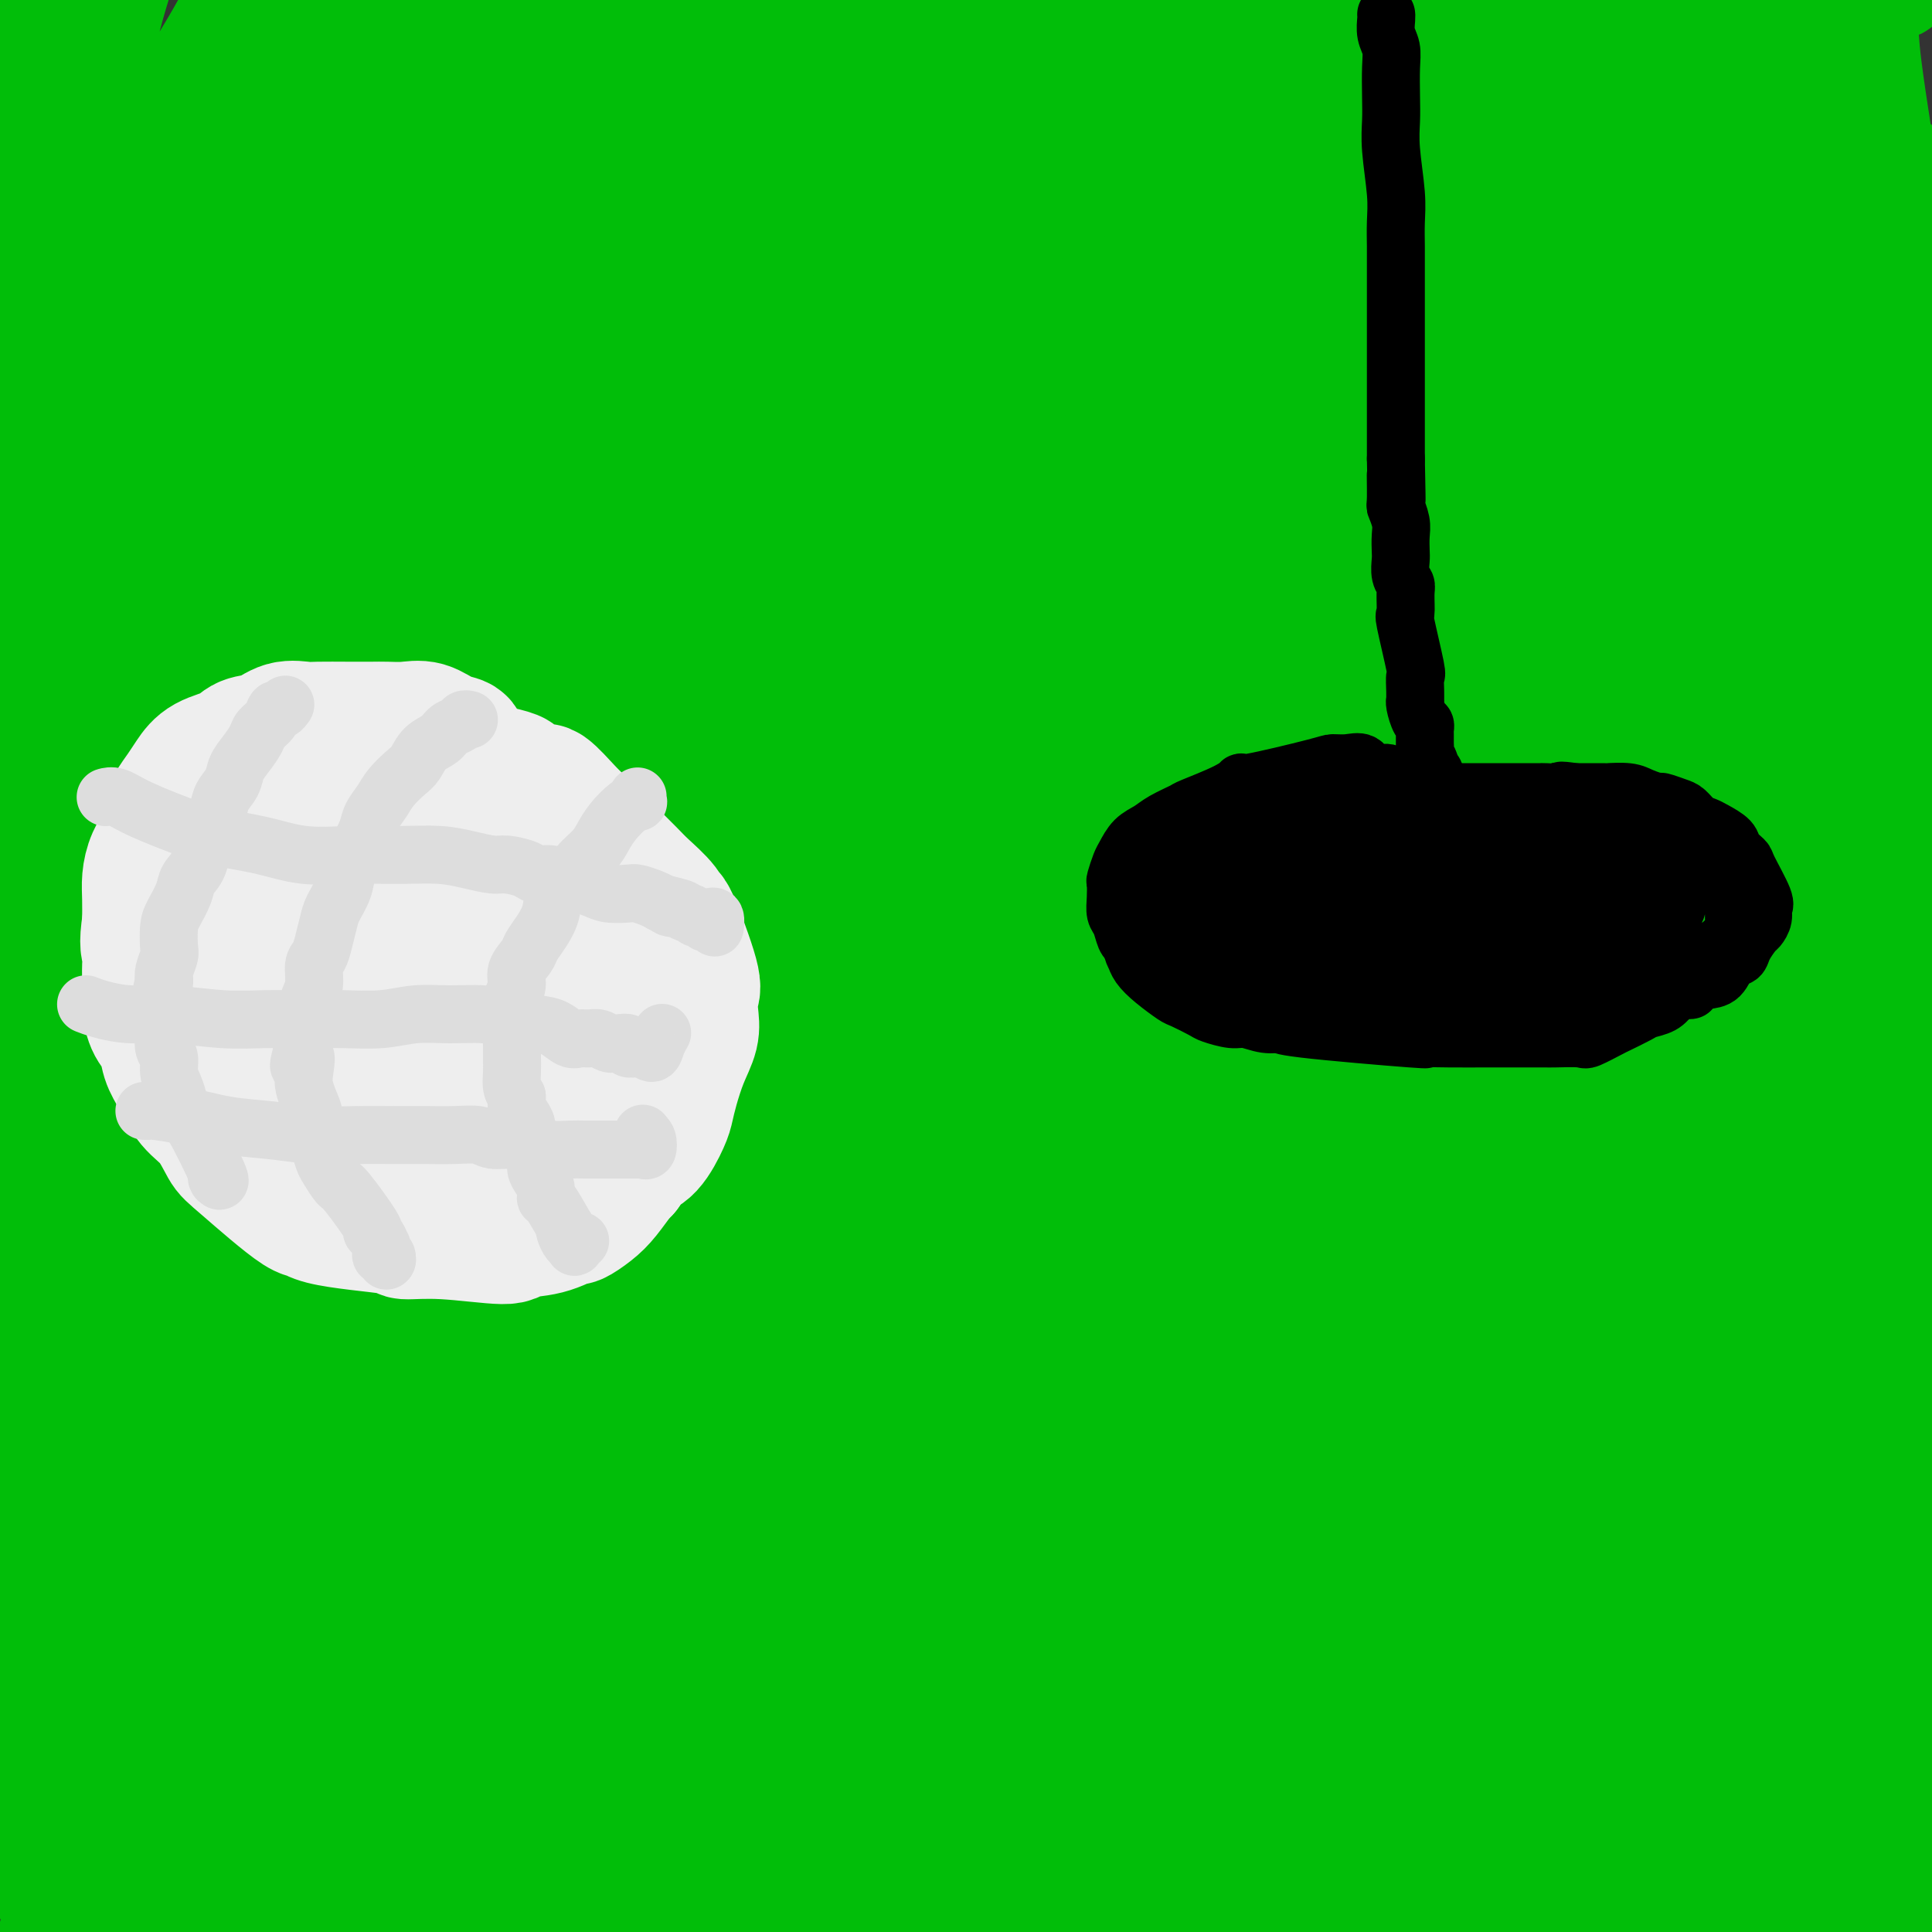 <svg viewBox='0 0 400 400' version='1.1' xmlns='http://www.w3.org/2000/svg' xmlns:xlink='http://www.w3.org/1999/xlink'><rect x="0" y="0" width="400" height="400" fill="#333333" stroke="none"/><g fill='none' stroke='#01BE09' stroke-width='28' stroke-linecap='round' stroke-linejoin='round'><path d='M114,383c8.119,-12.168 16.238,-24.336 27,-37c10.762,-12.664 24.166,-25.824 40,-40c15.834,-14.176 34.097,-29.369 50,-41c15.903,-11.631 29.447,-19.701 43,-28c13.553,-8.299 27.117,-16.827 39,-24c11.883,-7.173 22.085,-12.991 31,-18c8.915,-5.009 16.542,-9.207 22,-12c5.458,-2.793 8.747,-4.179 11,-5c2.253,-0.821 3.471,-1.077 4,-1c0.529,0.077 0.371,0.486 0,1c-0.371,0.514 -0.954,1.132 -11,7c-10.046,5.868 -29.556,16.986 -50,30c-20.444,13.014 -41.822,27.924 -62,43c-20.178,15.076 -39.155,30.318 -57,44c-17.845,13.682 -34.557,25.803 -49,37c-14.443,11.197 -26.619,21.470 -37,31c-10.381,9.530 -18.969,18.317 -26,26c-7.031,7.683 -12.506,14.264 -16,19c-3.494,4.736 -5.009,7.629 -6,10c-0.991,2.371 -1.459,4.221 -1,6c0.459,1.779 1.846,3.485 5,4c3.154,0.515 8.074,-0.163 18,-5c9.926,-4.837 24.859,-13.832 41,-26c16.141,-12.168 33.491,-27.509 52,-44c18.509,-16.491 38.175,-34.132 56,-49c17.825,-14.868 33.807,-26.962 54,-42c20.193,-15.038 44.596,-33.019 69,-51'/><path d='M361,218c21.824,-17.002 14.884,-13.008 20,-16c5.116,-2.992 22.289,-12.970 33,-19c10.711,-6.030 14.960,-8.113 18,-10c3.040,-1.887 4.870,-3.578 6,-4c1.130,-0.422 1.560,0.425 2,1c0.440,0.575 0.892,0.879 -4,5c-4.892,4.121 -15.126,12.058 -32,23c-16.874,10.942 -40.386,24.888 -62,39c-21.614,14.112 -41.329,28.389 -62,43c-20.671,14.611 -42.299,29.557 -62,44c-19.701,14.443 -37.474,28.384 -52,40c-14.526,11.616 -25.804,20.907 -39,33c-13.196,12.093 -28.309,26.989 -35,34c-6.691,7.011 -4.960,6.137 -6,8c-1.040,1.863 -4.852,6.462 -5,8c-0.148,1.538 3.366,0.016 6,-1c2.634,-1.016 4.388,-1.526 15,-10c10.612,-8.474 30.084,-24.914 50,-42c19.916,-17.086 40.278,-34.819 60,-52c19.722,-17.181 38.805,-33.811 57,-49c18.195,-15.189 35.503,-28.938 52,-42c16.497,-13.062 32.185,-25.437 47,-36c14.815,-10.563 28.758,-19.315 40,-27c11.242,-7.685 19.785,-14.302 26,-19c6.215,-4.698 10.104,-7.477 12,-9c1.896,-1.523 1.799,-1.791 2,-2c0.201,-0.209 0.700,-0.360 -7,4c-7.700,4.360 -23.600,13.230 -44,24c-20.400,10.770 -45.300,23.438 -70,37c-24.700,13.562 -49.200,28.018 -72,42c-22.800,13.982 -43.900,27.491 -65,41'/><path d='M190,306c-32.537,20.484 -45.379,30.193 -60,41c-14.621,10.807 -31.022,22.712 -44,34c-12.978,11.288 -22.533,21.961 -30,30c-7.467,8.039 -12.844,13.445 -16,17c-3.156,3.555 -4.090,5.260 -5,7c-0.910,1.740 -1.796,3.517 3,3c4.796,-0.517 15.272,-3.327 29,-10c13.728,-6.673 30.706,-17.210 50,-30c19.294,-12.790 40.904,-27.834 62,-44c21.096,-16.166 41.679,-33.456 63,-49c21.321,-15.544 43.382,-29.344 60,-40c16.618,-10.656 27.795,-18.168 53,-34c25.205,-15.832 64.439,-39.983 83,-51c18.561,-11.017 16.450,-8.901 17,-9c0.550,-0.099 3.760,-2.413 5,-3c1.240,-0.587 0.511,0.554 0,1c-0.511,0.446 -0.804,0.199 -8,5c-7.196,4.801 -21.296,14.651 -40,28c-18.704,13.349 -42.011,30.197 -65,47c-22.989,16.803 -45.661,33.559 -67,51c-21.339,17.441 -41.345,35.566 -60,52c-18.655,16.434 -35.959,31.178 -50,44c-14.041,12.822 -24.818,23.723 -33,33c-8.182,9.277 -13.769,16.929 -17,22c-3.231,5.071 -4.108,7.561 -5,9c-0.892,1.439 -1.800,1.828 2,2c3.800,0.172 12.307,0.129 27,-7c14.693,-7.129 35.571,-21.342 55,-37c19.429,-15.658 37.408,-32.759 55,-48c17.592,-15.241 34.796,-28.620 52,-42'/><path d='M306,328c24.638,-20.848 32.735,-27.967 45,-37c12.265,-9.033 28.700,-19.979 42,-29c13.300,-9.021 23.466,-16.117 33,-23c9.534,-6.883 18.435,-13.555 24,-18c5.565,-4.445 7.795,-6.665 9,-8c1.205,-1.335 1.386,-1.784 2,-2c0.614,-0.216 1.659,-0.198 -4,4c-5.659,4.198 -18.024,12.576 -34,23c-15.976,10.424 -35.564,22.893 -55,36c-19.436,13.107 -38.720,26.851 -56,39c-17.280,12.149 -32.557,22.704 -54,39c-21.443,16.296 -49.054,38.334 -62,49c-12.946,10.666 -11.228,9.959 -16,14c-4.772,4.041 -16.035,12.829 -23,19c-6.965,6.171 -9.631,9.723 -11,12c-1.369,2.277 -1.440,3.277 -2,4c-0.560,0.723 -1.608,1.168 2,0c3.608,-1.168 11.872,-3.950 24,-12c12.128,-8.050 28.119,-21.368 43,-35c14.881,-13.632 28.651,-27.577 43,-41c14.349,-13.423 29.277,-26.322 42,-38c12.723,-11.678 23.240,-22.134 34,-32c10.760,-9.866 21.763,-19.140 31,-27c9.237,-7.860 16.707,-14.304 23,-20c6.293,-5.696 11.409,-10.643 15,-14c3.591,-3.357 5.656,-5.124 7,-6c1.344,-0.876 1.968,-0.862 2,-1c0.032,-0.138 -0.527,-0.429 -7,4c-6.473,4.429 -18.858,13.577 -33,24c-14.142,10.423 -30.041,22.121 -46,35c-15.959,12.879 -31.980,26.940 -48,41'/><path d='M276,328c-20.358,16.139 -47.251,35.988 -60,46c-12.749,10.012 -11.352,10.187 -16,15c-4.648,4.813 -15.340,14.265 -22,20c-6.660,5.735 -9.290,7.752 -11,9c-1.710,1.248 -2.502,1.725 -3,2c-0.498,0.275 -0.703,0.346 2,-1c2.703,-1.346 8.313,-4.110 19,-12c10.687,-7.890 26.452,-20.905 42,-33c15.548,-12.095 30.880,-23.270 46,-35c15.120,-11.730 30.030,-24.016 44,-35c13.970,-10.984 27.000,-20.665 38,-29c11.000,-8.335 19.968,-15.322 32,-23c12.032,-7.678 27.126,-16.045 33,-19c5.874,-2.955 2.529,-0.498 1,1c-1.529,1.498 -1.240,2.039 -7,9c-5.760,6.961 -17.569,20.344 -31,33c-13.431,12.656 -28.483,24.584 -42,37c-13.517,12.416 -25.497,25.318 -37,37c-11.503,11.682 -22.529,22.143 -31,31c-8.471,8.857 -14.389,16.111 -19,22c-4.611,5.889 -7.917,10.415 -10,13c-2.083,2.585 -2.944,3.231 -3,4c-0.056,0.769 0.694,1.661 2,2c1.306,0.339 3.168,0.124 10,-2c6.832,-2.124 18.635,-6.158 31,-13c12.365,-6.842 25.294,-16.492 38,-26c12.706,-9.508 25.189,-18.874 38,-29c12.811,-10.126 25.949,-21.013 37,-30c11.051,-8.987 20.014,-16.073 28,-22c7.986,-5.927 14.996,-10.693 20,-14c5.004,-3.307 8.002,-5.153 11,-7'/><path d='M456,279c27.025,-20.560 8.588,-7.960 2,-3c-6.588,4.960 -1.327,2.280 -1,2c0.327,-0.280 -4.280,1.841 -12,7c-7.720,5.159 -18.553,13.357 -32,24c-13.447,10.643 -29.507,23.732 -45,37c-15.493,13.268 -30.420,26.716 -45,41c-14.580,14.284 -28.815,29.406 -41,41c-12.185,11.594 -22.322,19.662 -30,26c-7.678,6.338 -12.896,10.947 -17,14c-4.104,3.053 -7.092,4.551 -8,5c-0.908,0.449 0.264,-0.149 0,0c-0.264,0.149 -1.965,1.046 2,-2c3.965,-3.046 13.596,-10.035 25,-19c11.404,-8.965 24.582,-19.907 37,-31c12.418,-11.093 24.078,-22.338 36,-32c11.922,-9.662 24.107,-17.740 36,-26c11.893,-8.260 23.495,-16.701 34,-24c10.505,-7.299 19.913,-13.457 28,-19c8.087,-5.543 14.854,-10.471 20,-14c5.146,-3.529 8.673,-5.660 11,-7c2.327,-1.340 3.456,-1.888 4,-2c0.544,-0.112 0.504,0.213 0,1c-0.504,0.787 -1.471,2.034 -6,6c-4.529,3.966 -12.621,10.649 -22,19c-9.379,8.351 -20.047,18.371 -32,29c-11.953,10.629 -25.191,21.866 -37,33c-11.809,11.134 -22.189,22.163 -32,32c-9.811,9.837 -19.052,18.482 -26,25c-6.948,6.518 -11.601,10.909 -15,14c-3.399,3.091 -5.542,4.883 -7,6c-1.458,1.117 -2.229,1.558 -3,2'/><path d='M280,464c-27.846,25.998 -7.461,7.492 1,0c8.461,-7.492 4.997,-3.969 9,-7c4.003,-3.031 15.473,-12.614 26,-21c10.527,-8.386 20.112,-15.573 30,-23c9.888,-7.427 20.080,-15.094 29,-22c8.920,-6.906 16.570,-13.053 24,-18c7.430,-4.947 14.640,-8.696 20,-12c5.360,-3.304 8.868,-6.165 12,-8c3.132,-1.835 5.887,-2.645 7,-3c1.113,-0.355 0.586,-0.255 2,-1c1.414,-0.745 4.771,-2.336 1,2c-3.771,4.336 -14.668,14.600 -22,21c-7.332,6.400 -11.097,8.937 -14,12c-2.903,3.063 -4.945,6.651 -11,13c-6.055,6.349 -16.125,15.457 -24,23c-7.875,7.543 -13.556,13.520 -18,18c-4.444,4.480 -7.651,7.461 -10,10c-2.349,2.539 -3.839,4.634 -5,6c-1.161,1.366 -1.992,2.002 -2,2c-0.008,-0.002 0.807,-0.642 1,-1c0.193,-0.358 -0.236,-0.434 3,-4c3.236,-3.566 10.137,-10.621 18,-20c7.863,-9.379 16.688,-21.081 25,-33c8.312,-11.919 16.111,-24.056 23,-35c6.889,-10.944 12.869,-20.694 18,-30c5.131,-9.306 9.413,-18.169 12,-24c2.587,-5.831 3.478,-8.632 4,-11c0.522,-2.368 0.676,-4.305 0,-5c-0.676,-0.695 -2.182,-0.149 -6,1c-3.818,1.149 -9.948,2.900 -19,8c-9.052,5.100 -21.026,13.550 -33,22'/><path d='M381,324c-11.010,7.647 -22.034,15.764 -33,24c-10.966,8.236 -21.874,16.590 -32,25c-10.126,8.410 -19.469,16.876 -27,23c-7.531,6.124 -13.251,9.906 -18,13c-4.749,3.094 -8.527,5.499 -11,7c-2.473,1.501 -3.642,2.099 -4,2c-0.358,-0.099 0.095,-0.895 0,-2c-0.095,-1.105 -0.738,-2.521 3,-7c3.738,-4.479 11.857,-12.023 22,-21c10.143,-8.977 22.309,-19.388 31,-27c8.691,-7.612 13.908,-12.424 30,-26c16.092,-13.576 43.060,-35.916 58,-48c14.940,-12.084 17.850,-13.911 22,-17c4.150,-3.089 9.538,-7.438 13,-10c3.462,-2.562 4.998,-3.335 6,-4c1.002,-0.665 1.470,-1.221 1,-1c-0.470,0.221 -1.876,1.221 -4,2c-2.124,0.779 -4.964,1.338 -14,5c-9.036,3.662 -24.268,10.428 -40,18c-15.732,7.572 -31.966,15.951 -53,26c-21.034,10.049 -46.870,21.766 -69,33c-22.130,11.234 -40.555,21.983 -59,32c-18.445,10.017 -36.910,19.302 -53,28c-16.090,8.698 -29.806,16.811 -42,24c-12.194,7.189 -22.867,13.455 -31,18c-8.133,4.545 -13.726,7.370 -18,10c-4.274,2.630 -7.228,5.066 -9,6c-1.772,0.934 -2.362,0.367 -3,0c-0.638,-0.367 -1.325,-0.533 5,-6c6.325,-5.467 19.663,-16.233 33,-27'/><path d='M85,424c14.763,-12.572 32.672,-27.501 51,-45c18.328,-17.499 37.077,-37.569 56,-58c18.923,-20.431 38.022,-41.224 56,-60c17.978,-18.776 34.837,-35.534 51,-51c16.163,-15.466 31.629,-29.640 46,-42c14.371,-12.360 27.645,-22.904 39,-32c11.355,-9.096 20.790,-16.742 28,-22c7.210,-5.258 12.197,-8.127 15,-10c2.803,-1.873 3.424,-2.752 4,-3c0.576,-0.248 1.106,0.133 -1,3c-2.106,2.867 -6.849,8.221 -14,14c-7.151,5.779 -16.711,11.984 -51,39c-34.289,27.016 -93.308,74.843 -128,103c-34.692,28.157 -45.055,36.643 -61,49c-15.945,12.357 -37.470,28.585 -55,42c-17.530,13.415 -31.064,24.018 -44,34c-12.936,9.982 -25.273,19.343 -34,27c-8.727,7.657 -13.843,13.611 -18,19c-4.157,5.389 -7.355,10.215 -9,13c-1.645,2.785 -1.737,3.529 -2,4c-0.263,0.471 -0.696,0.668 -1,0c-0.304,-0.668 -0.477,-2.201 0,-6c0.477,-3.799 1.604,-9.865 10,-20c8.396,-10.135 24.060,-24.338 41,-40c16.940,-15.662 35.156,-32.784 55,-51c19.844,-18.216 41.314,-37.528 62,-56c20.686,-18.472 40.586,-36.106 59,-52c18.414,-15.894 35.342,-30.048 51,-43c15.658,-12.952 30.045,-24.700 43,-35c12.955,-10.300 24.477,-19.150 36,-28'/><path d='M370,117c25.225,-19.963 23.288,-16.871 26,-18c2.712,-1.129 10.074,-6.477 14,-9c3.926,-2.523 4.417,-2.219 5,-2c0.583,0.219 1.260,0.353 -1,3c-2.260,2.647 -7.456,7.807 -21,19c-13.544,11.193 -35.437,28.418 -58,46c-22.563,17.582 -45.795,35.520 -68,54c-22.205,18.480 -43.381,37.503 -64,55c-20.619,17.497 -40.681,33.467 -59,49c-18.319,15.533 -34.896,30.628 -49,43c-14.104,12.372 -25.735,22.019 -39,35c-13.265,12.981 -28.166,29.295 -34,36c-5.834,6.705 -2.602,3.801 -2,3c0.602,-0.801 -1.424,0.502 -2,1c-0.576,0.498 0.300,0.193 0,-1c-0.300,-1.193 -1.775,-3.273 3,-10c4.775,-6.727 15.801,-18.102 30,-32c14.199,-13.898 31.571,-30.320 50,-48c18.429,-17.680 37.916,-36.618 58,-57c20.084,-20.382 40.764,-42.209 61,-62c20.236,-19.791 40.027,-37.545 58,-54c17.973,-16.455 34.128,-31.610 50,-45c15.872,-13.390 31.459,-25.015 44,-35c12.541,-9.985 22.034,-18.331 29,-24c6.966,-5.669 11.405,-8.662 14,-10c2.595,-1.338 3.345,-1.023 4,-1c0.655,0.023 1.214,-0.248 -4,4c-5.214,4.248 -16.202,13.015 -34,26c-17.798,12.985 -42.407,30.188 -66,49c-23.593,18.812 -46.169,39.232 -68,58c-21.831,18.768 -42.915,35.884 -64,53'/><path d='M183,243c-30.322,25.586 -40.127,34.052 -54,46c-13.873,11.948 -31.815,27.380 -47,41c-15.185,13.620 -27.613,25.429 -37,35c-9.387,9.571 -15.733,16.906 -20,23c-4.267,6.094 -6.456,10.948 -8,14c-1.544,3.052 -2.444,4.302 -3,5c-0.556,0.698 -0.766,0.843 -1,0c-0.234,-0.843 -0.490,-2.673 1,-7c1.490,-4.327 4.725,-11.151 19,-27c14.275,-15.849 39.589,-40.724 42,-44c2.411,-3.276 -18.080,15.048 23,-25c41.080,-40.048 143.733,-138.469 190,-182c46.267,-43.531 36.148,-32.171 40,-34c3.852,-1.829 21.673,-16.846 33,-26c11.327,-9.154 16.158,-12.444 20,-15c3.842,-2.556 6.693,-4.377 8,-5c1.307,-0.623 1.069,-0.050 1,1c-0.069,1.050 0.030,2.575 -8,10c-8.030,7.425 -24.188,20.751 -43,37c-18.812,16.249 -40.279,35.421 -62,55c-21.721,19.579 -43.698,39.564 -65,58c-21.302,18.436 -41.930,35.321 -60,51c-18.070,15.679 -33.583,30.152 -49,44c-15.417,13.848 -30.737,27.073 -43,38c-12.263,10.927 -21.468,19.558 -28,27c-6.532,7.442 -10.390,13.696 -13,18c-2.610,4.304 -3.972,6.659 -5,8c-1.028,1.341 -1.722,1.669 -2,1c-0.278,-0.669 -0.139,-2.334 0,-4'/><path d='M12,386c0.149,-3.438 1.521,-10.534 10,-23c8.479,-12.466 24.066,-30.303 41,-48c16.934,-17.697 35.216,-35.254 54,-54c18.784,-18.746 38.072,-38.679 57,-58c18.928,-19.321 37.498,-38.028 55,-54c17.502,-15.972 33.938,-29.208 49,-41c15.062,-11.792 28.750,-22.138 40,-31c11.250,-8.862 20.060,-16.239 28,-22c7.940,-5.761 15.008,-9.904 17,-11c1.992,-1.096 -1.092,0.857 5,-4c6.092,-4.857 21.360,-16.524 -2,3c-23.360,19.524 -85.347,70.238 -113,93c-27.653,22.762 -20.971,17.573 -32,26c-11.029,8.427 -39.768,30.469 -61,48c-21.232,17.531 -34.958,30.552 -50,44c-15.042,13.448 -31.399,27.323 -45,39c-13.601,11.677 -24.447,21.157 -32,30c-7.553,8.843 -11.814,17.048 -15,23c-3.186,5.952 -5.298,9.651 -7,12c-1.702,2.349 -2.994,3.349 -4,5c-1.006,1.651 -1.725,3.953 0,-1c1.725,-4.953 5.893,-17.160 9,-24c3.107,-6.840 5.152,-8.311 15,-18c9.848,-9.689 27.498,-27.594 44,-45c16.502,-17.406 31.855,-34.312 49,-52c17.145,-17.688 36.083,-36.157 54,-54c17.917,-17.843 34.813,-35.061 50,-50c15.187,-14.939 28.666,-27.599 41,-38c12.334,-10.401 23.524,-18.543 31,-24c7.476,-5.457 11.238,-8.228 15,-11'/><path d='M315,46c8.187,-6.378 5.654,-4.822 5,-4c-0.654,0.822 0.571,0.910 -1,4c-1.571,3.090 -5.940,9.181 -19,22c-13.060,12.819 -34.812,32.367 -55,51c-20.188,18.633 -38.811,36.351 -58,54c-19.189,17.649 -38.943,35.229 -57,52c-18.057,16.771 -34.415,32.732 -50,48c-15.585,15.268 -30.396,29.841 -41,43c-10.604,13.159 -17.002,24.903 -22,34c-4.998,9.097 -8.598,15.548 -12,21c-3.402,5.452 -6.608,9.904 -7,10c-0.392,0.096 2.030,-4.163 3,-7c0.970,-2.837 0.489,-4.251 6,-14c5.511,-9.749 17.014,-27.832 31,-45c13.986,-17.168 30.456,-33.419 47,-51c16.544,-17.581 33.164,-36.490 50,-56c16.836,-19.510 33.890,-39.621 51,-57c17.110,-17.379 34.275,-32.027 50,-46c15.725,-13.973 30.008,-27.272 42,-37c11.992,-9.728 21.693,-15.887 28,-21c6.307,-5.113 9.221,-9.181 11,-11c1.779,-1.819 2.421,-1.391 3,-1c0.579,0.391 1.093,0.744 -5,7c-6.093,6.256 -18.793,18.414 -35,33c-16.207,14.586 -35.921,31.600 -54,48c-18.079,16.400 -34.524,32.184 -52,48c-17.476,15.816 -35.983,31.662 -52,46c-16.017,14.338 -29.543,27.168 -42,39c-12.457,11.832 -23.845,22.666 -32,31c-8.155,8.334 -13.078,14.167 -18,20'/><path d='M30,307c-9.361,9.957 -7.763,9.348 -8,10c-0.237,0.652 -2.310,2.564 -3,3c-0.690,0.436 0.001,-0.603 0,-3c-0.001,-2.397 -0.696,-6.154 6,-17c6.696,-10.846 20.782,-28.783 37,-47c16.218,-18.217 34.569,-36.713 53,-56c18.431,-19.287 36.944,-39.365 55,-57c18.056,-17.635 35.655,-32.825 51,-46c15.345,-13.175 28.435,-24.333 40,-34c11.565,-9.667 21.606,-17.843 30,-23c8.394,-5.157 15.142,-7.295 18,-8c2.858,-0.705 1.825,0.022 -3,6c-4.825,5.978 -13.444,17.208 -27,31c-13.556,13.792 -32.050,30.146 -49,46c-16.950,15.854 -32.357,31.209 -49,47c-16.643,15.791 -34.523,32.020 -50,47c-15.477,14.980 -28.550,28.712 -42,42c-13.450,13.288 -27.276,26.131 -38,38c-10.724,11.869 -18.346,22.765 -24,31c-5.654,8.235 -9.341,13.810 -12,18c-2.659,4.190 -4.289,6.994 -5,9c-0.711,2.006 -0.504,3.215 -1,1c-0.496,-2.215 -1.696,-7.854 2,-19c3.696,-11.146 12.286,-27.800 25,-44c12.714,-16.200 29.550,-31.946 45,-49c15.450,-17.054 29.512,-35.417 45,-53c15.488,-17.583 32.401,-34.388 48,-50c15.599,-15.612 29.886,-30.032 42,-42c12.114,-11.968 22.057,-21.484 32,-31'/><path d='M248,57c23.403,-22.792 20.912,-18.271 23,-19c2.088,-0.729 8.755,-6.707 12,-9c3.245,-2.293 3.067,-0.900 3,0c-0.067,0.900 -0.025,1.306 -4,6c-3.975,4.694 -11.969,13.676 -24,26c-12.031,12.324 -28.101,27.988 -45,44c-16.899,16.012 -34.628,32.370 -51,48c-16.372,15.630 -31.386,30.531 -47,46c-15.614,15.469 -31.829,31.505 -45,44c-13.171,12.495 -23.297,21.450 -36,39c-12.703,17.550 -27.981,43.693 -34,54c-6.019,10.307 -2.779,4.776 -2,3c0.779,-1.776 -0.903,0.204 -2,2c-1.097,1.796 -1.609,3.408 0,-3c1.609,-6.408 5.337,-20.836 8,-29c2.663,-8.164 4.260,-10.062 11,-20c6.740,-9.938 18.624,-27.914 32,-45c13.376,-17.086 28.246,-33.282 44,-50c15.754,-16.718 32.394,-33.957 50,-52c17.606,-18.043 36.177,-36.890 53,-54c16.823,-17.110 31.896,-32.483 46,-46c14.104,-13.517 27.238,-25.180 38,-34c10.762,-8.820 19.151,-14.799 26,-20c6.849,-5.201 12.158,-9.626 11,-7c-1.158,2.626 -8.785,12.302 -22,26c-13.215,13.698 -32.019,31.419 -49,48c-16.981,16.581 -32.137,32.023 -48,47c-15.863,14.977 -32.431,29.488 -49,44'/><path d='M147,146c-30.882,30.059 -35.088,35.705 -46,47c-10.912,11.295 -28.531,28.237 -42,42c-13.469,13.763 -22.789,24.345 -30,35c-7.211,10.655 -12.312,21.383 -17,30c-4.688,8.617 -8.964,15.124 -12,20c-3.036,4.876 -4.833,8.120 -6,10c-1.167,1.880 -1.706,2.396 -2,3c-0.294,0.604 -0.344,1.298 1,-4c1.344,-5.298 4.081,-16.586 9,-31c4.919,-14.414 12.018,-31.954 25,-51c12.982,-19.046 31.846,-39.600 44,-54c12.154,-14.400 17.599,-22.647 48,-55c30.401,-32.353 85.760,-88.811 109,-112c23.240,-23.189 14.362,-13.108 17,-15c2.638,-1.892 16.791,-15.756 26,-24c9.209,-8.244 13.474,-10.867 16,-13c2.526,-2.133 3.314,-3.776 4,-4c0.686,-0.224 1.272,0.972 0,4c-1.272,3.028 -4.402,7.888 -14,18c-9.598,10.112 -25.665,25.477 -41,41c-15.335,15.523 -29.937,31.203 -45,46c-15.063,14.797 -30.588,28.711 -45,43c-14.412,14.289 -27.713,28.952 -42,43c-14.287,14.048 -29.560,27.482 -42,39c-12.440,11.518 -22.048,21.119 -29,30c-6.952,8.881 -11.250,17.043 -15,23c-3.750,5.957 -6.954,9.710 -9,12c-2.046,2.290 -2.936,3.116 -4,4c-1.064,0.884 -2.304,1.824 -2,-2c0.304,-3.824 2.152,-12.412 4,-21'/><path d='M7,250c4.233,-13.496 13.816,-35.736 27,-56c13.184,-20.264 29.969,-38.552 46,-57c16.031,-18.448 31.309,-37.056 48,-56c16.691,-18.944 34.796,-38.223 51,-55c16.204,-16.777 30.509,-31.051 43,-43c12.491,-11.949 23.170,-21.573 32,-29c8.830,-7.427 15.812,-12.658 21,-16c5.188,-3.342 8.584,-4.796 9,-4c0.416,0.796 -2.146,3.843 2,1c4.146,-2.843 15.000,-11.577 -10,13c-25.000,24.577 -85.853,82.464 -117,112c-31.147,29.536 -32.588,30.721 -41,39c-8.412,8.279 -23.793,23.652 -37,37c-13.207,13.348 -24.238,24.673 -34,35c-9.762,10.327 -18.255,19.657 -24,28c-5.745,8.343 -8.742,15.699 -12,22c-3.258,6.301 -6.776,11.549 -9,15c-2.224,3.451 -3.155,5.107 -4,6c-0.845,0.893 -1.604,1.023 -2,0c-0.396,-1.023 -0.429,-3.198 2,-12c2.429,-8.802 7.322,-24.231 17,-41c9.678,-16.769 24.142,-34.880 39,-52c14.858,-17.120 30.108,-33.250 44,-49c13.892,-15.750 26.424,-31.120 39,-44c12.576,-12.880 25.196,-23.269 36,-33c10.804,-9.731 19.793,-18.804 26,-25c6.207,-6.196 9.633,-9.514 12,-12c2.367,-2.486 3.676,-4.139 4,-4c0.324,0.139 -0.338,2.069 -1,4'/><path d='M214,-26c-0.760,2.437 -2.160,6.528 -9,14c-6.840,7.472 -19.121,18.323 -32,30c-12.879,11.677 -26.355,24.180 -39,37c-12.645,12.820 -24.458,25.956 -37,39c-12.542,13.044 -25.812,25.995 -37,38c-11.188,12.005 -20.295,23.064 -27,32c-6.705,8.936 -11.010,15.749 -15,22c-3.990,6.251 -7.666,11.938 -8,13c-0.334,1.062 2.676,-2.503 -3,5c-5.676,7.503 -20.036,26.073 -2,-2c18.036,-28.073 68.468,-102.790 96,-140c27.532,-37.210 32.164,-36.913 41,-44c8.836,-7.087 21.877,-21.558 31,-31c9.123,-9.442 14.330,-13.854 18,-17c3.670,-3.146 5.805,-5.025 7,-6c1.195,-0.975 1.451,-1.045 1,0c-0.451,1.045 -1.609,3.207 -7,8c-5.391,4.793 -15.016,12.218 -26,22c-10.984,9.782 -23.326,21.920 -35,33c-11.674,11.080 -22.681,21.101 -33,31c-10.319,9.899 -19.952,19.677 -29,28c-9.048,8.323 -17.511,15.192 -24,21c-6.489,5.808 -11.003,10.554 -14,14c-2.997,3.446 -4.478,5.593 -6,7c-1.522,1.407 -3.085,2.073 -4,2c-0.915,-0.073 -1.184,-0.886 -2,-2c-0.816,-1.114 -2.181,-2.531 1,-9c3.181,-6.469 10.909,-17.991 20,-30c9.091,-12.009 19.546,-24.504 30,-37'/><path d='M70,52c12.625,-16.076 19.189,-22.765 26,-30c6.811,-7.235 13.871,-15.016 19,-21c5.129,-5.984 8.327,-10.170 11,-13c2.673,-2.830 4.821,-4.305 6,-5c1.179,-0.695 1.390,-0.611 1,0c-0.390,0.611 -1.382,1.749 -4,5c-2.618,3.251 -6.864,8.615 -14,17c-7.136,8.385 -17.163,19.790 -28,32c-10.837,12.210 -22.484,25.226 -31,34c-8.516,8.774 -13.900,13.305 -24,29c-10.100,15.695 -24.917,42.554 -31,54c-6.083,11.446 -3.432,7.478 -3,6c0.432,-1.478 -1.356,-0.468 -2,0c-0.644,0.468 -0.144,0.394 0,-1c0.144,-1.394 -0.070,-4.107 1,-10c1.070,-5.893 3.423,-14.964 8,-25c4.577,-10.036 11.379,-21.036 19,-31c7.621,-9.964 16.060,-18.891 23,-26c6.940,-7.109 12.380,-12.400 17,-16c4.620,-3.600 8.420,-5.510 11,-7c2.580,-1.490 3.940,-2.561 5,-2c1.060,0.561 1.819,2.755 2,5c0.181,2.245 -0.217,4.542 -2,9c-1.783,4.458 -4.952,11.078 -9,19c-4.048,7.922 -8.974,17.148 -15,26c-6.026,8.852 -13.151,17.332 -19,25c-5.849,7.668 -10.421,14.526 -14,21c-3.579,6.474 -6.165,12.564 -9,18c-2.835,5.436 -5.917,10.218 -9,15'/><path d='M5,180c-11.419,18.163 -6.967,11.069 -6,9c0.967,-2.069 -1.552,0.886 -3,2c-1.448,1.114 -1.824,0.387 -2,-1c-0.176,-1.387 -0.152,-3.435 0,-8c0.152,-4.565 0.432,-11.648 2,-23c1.568,-11.352 4.422,-26.972 8,-41c3.578,-14.028 7.878,-26.463 13,-38c5.122,-11.537 11.064,-22.178 17,-31c5.936,-8.822 11.864,-15.827 17,-22c5.136,-6.173 9.480,-11.514 13,-16c3.520,-4.486 6.216,-8.119 8,-8c1.784,0.119 2.656,3.988 3,6c0.344,2.012 0.160,2.166 -1,5c-1.160,2.834 -3.294,8.347 -6,15c-2.706,6.653 -5.982,14.445 -10,23c-4.018,8.555 -8.776,17.873 -13,26c-4.224,8.127 -7.912,15.061 -11,21c-3.088,5.939 -5.575,10.881 -8,15c-2.425,4.119 -4.790,7.415 -6,10c-1.210,2.585 -1.267,4.458 -2,5c-0.733,0.542 -2.142,-0.246 -3,0c-0.858,0.246 -1.163,1.526 -1,-2c0.163,-3.526 0.795,-11.858 0,-15c-0.795,-3.142 -3.017,-1.096 0,-14c3.017,-12.904 11.272,-40.760 18,-58c6.728,-17.240 11.930,-23.865 17,-33c5.070,-9.135 10.008,-20.778 13,-27c2.992,-6.222 4.036,-7.021 6,-10c1.964,-2.979 4.847,-8.137 7,-11c2.153,-2.863 3.577,-3.432 5,-4'/><path d='M80,-45c2.480,-3.321 -0.319,0.876 -2,4c-1.681,3.124 -2.245,5.173 -4,9c-1.755,3.827 -4.702,9.431 -9,17c-4.298,7.569 -9.949,17.104 -15,26c-5.051,8.896 -9.503,17.152 -14,24c-4.497,6.848 -9.039,12.287 -12,17c-2.961,4.713 -4.340,8.699 -6,12c-1.660,3.301 -3.600,5.918 -5,8c-1.400,2.082 -2.260,3.631 -3,4c-0.740,0.369 -1.361,-0.440 -2,1c-0.639,1.440 -1.297,5.130 -1,-2c0.297,-7.130 1.549,-25.080 3,-37c1.451,-11.920 3.100,-17.810 5,-24c1.900,-6.190 4.050,-12.681 6,-18c1.950,-5.319 3.701,-9.466 5,-13c1.299,-3.534 2.146,-6.453 3,-9c0.854,-2.547 1.716,-4.720 2,-6c0.284,-1.280 -0.008,-1.666 0,-2c0.008,-0.334 0.316,-0.615 0,0c-0.316,0.615 -1.257,2.125 -2,4c-0.743,1.875 -1.288,4.115 -2,7c-0.712,2.885 -1.590,6.416 -3,11c-1.410,4.584 -3.350,10.219 -5,17c-1.650,6.781 -3.010,14.706 -5,22c-1.990,7.294 -4.611,13.957 -7,20c-2.389,6.043 -4.548,11.465 -6,16c-1.452,4.535 -2.199,8.182 -3,11c-0.801,2.818 -1.658,4.805 -2,6c-0.342,1.195 -0.171,1.597 0,2'/><path d='M-4,82c-5.103,16.747 -1.361,2.614 0,-3c1.361,-5.614 0.341,-2.710 0,-6c-0.341,-3.290 -0.002,-12.776 2,-24c2.002,-11.224 5.667,-24.188 9,-35c3.333,-10.812 6.334,-19.472 10,-27c3.666,-7.528 7.996,-13.923 12,-19c4.004,-5.077 7.682,-8.835 11,-11c3.318,-2.165 6.278,-2.738 9,-4c2.722,-1.262 5.208,-3.214 7,-2c1.792,1.214 2.892,5.592 4,4c1.108,-1.592 2.225,-9.156 4,11c1.775,20.156 4.209,68.031 4,94c-0.209,25.969 -3.059,30.033 -5,40c-1.941,9.967 -2.971,25.838 -5,39c-2.029,13.162 -5.057,23.614 -7,33c-1.943,9.386 -2.802,17.707 -4,24c-1.198,6.293 -2.735,10.557 -4,14c-1.265,3.443 -2.259,6.063 -3,7c-0.741,0.937 -1.228,0.189 -2,0c-0.772,-0.189 -1.830,0.181 -1,-4c0.830,-4.181 3.547,-12.915 8,-26c4.453,-13.085 10.642,-30.523 17,-47c6.358,-16.477 12.886,-31.995 20,-46c7.114,-14.005 14.814,-26.498 22,-37c7.186,-10.502 13.856,-19.013 21,-26c7.144,-6.987 14.760,-12.450 21,-17c6.240,-4.550 11.103,-8.187 15,-10c3.897,-1.813 6.828,-1.804 9,-1c2.172,0.804 3.586,2.402 5,4'/><path d='M175,7c1.149,2.056 1.522,5.198 0,10c-1.522,4.802 -4.941,11.266 -11,21c-6.059,9.734 -14.760,22.739 -23,34c-8.240,11.261 -16.020,20.778 -24,30c-7.980,9.222 -16.160,18.150 -24,26c-7.840,7.850 -15.340,14.621 -21,20c-5.660,5.379 -9.482,9.367 -12,12c-2.518,2.633 -3.734,3.913 -5,5c-1.266,1.087 -2.582,1.982 -2,0c0.582,-1.982 3.062,-6.839 2,-7c-1.062,-0.161 -5.668,4.375 17,-23c22.668,-27.375 72.608,-86.661 96,-114c23.392,-27.339 20.235,-22.730 22,-25c1.765,-2.270 8.453,-11.418 12,-17c3.547,-5.582 3.954,-7.596 4,-9c0.046,-1.404 -0.270,-2.196 -1,-3c-0.730,-0.804 -1.874,-1.619 -4,-2c-2.126,-0.381 -5.236,-0.328 -10,0c-4.764,0.328 -11.184,0.931 -19,3c-7.816,2.069 -17.027,5.604 -25,8c-7.973,2.396 -14.707,3.652 -21,5c-6.293,1.348 -12.147,2.788 -17,4c-4.853,1.212 -8.707,2.196 -12,3c-3.293,0.804 -6.026,1.426 -8,2c-1.974,0.574 -3.189,1.098 -4,1c-0.811,-0.098 -1.217,-0.820 -1,-1c0.217,-0.180 1.059,0.182 2,0c0.941,-0.182 1.983,-0.909 5,-1c3.017,-0.091 8.008,0.455 13,1'/><path d='M104,-10c7.091,0.537 15.318,2.379 25,4c9.682,1.621 20.819,3.020 33,4c12.181,0.980 25.408,1.541 38,2c12.592,0.459 24.551,0.815 38,1c13.449,0.185 28.389,0.199 42,0c13.611,-0.199 25.893,-0.610 37,-1c11.107,-0.390 21.040,-0.758 30,-1c8.960,-0.242 16.948,-0.358 23,-1c6.052,-0.642 10.167,-1.811 11,-2c0.833,-0.189 -1.615,0.600 3,0c4.615,-0.600 16.294,-2.591 -4,-2c-20.294,0.591 -72.560,3.762 -102,7c-29.440,3.238 -36.053,6.543 -48,9c-11.947,2.457 -29.227,4.067 -45,6c-15.773,1.933 -30.040,4.188 -43,6c-12.960,1.812 -24.615,3.180 -36,5c-11.385,1.820 -22.502,4.093 -33,6c-10.498,1.907 -20.377,3.449 -28,5c-7.623,1.551 -12.988,3.110 -17,4c-4.012,0.890 -6.670,1.110 -9,1c-2.330,-0.110 -4.331,-0.550 -5,-1c-0.669,-0.450 -0.007,-0.908 0,-2c0.007,-1.092 -0.642,-2.816 0,-5c0.642,-2.184 2.575,-4.827 8,-8c5.425,-3.173 14.343,-6.875 25,-11c10.657,-4.125 23.052,-8.673 37,-12c13.948,-3.327 29.447,-5.434 37,-7c7.553,-1.566 7.158,-2.590 21,-3c13.842,-0.410 41.921,-0.205 70,0'/><path d='M212,-6c24.135,0.611 49.474,2.139 62,3c12.526,0.861 12.241,1.057 19,2c6.759,0.943 20.564,2.634 31,4c10.436,1.366 17.504,2.408 24,4c6.496,1.592 12.419,3.732 17,5c4.581,1.268 7.819,1.662 10,2c2.181,0.338 3.305,0.621 4,1c0.695,0.379 0.961,0.856 1,1c0.039,0.144 -0.147,-0.043 -1,0c-0.853,0.043 -2.371,0.316 -9,0c-6.629,-0.316 -18.368,-1.221 -25,-1c-6.632,0.221 -8.155,1.570 -39,0c-30.845,-1.570 -91.010,-6.058 -115,-8c-23.990,-1.942 -11.804,-1.338 -10,-1c1.804,0.338 -6.775,0.411 -11,1c-4.225,0.589 -4.096,1.692 -4,2c0.096,0.308 0.160,-0.181 0,0c-0.160,0.181 -0.546,1.033 5,1c5.546,-0.033 17.022,-0.951 29,-1c11.978,-0.049 24.459,0.770 32,1c7.541,0.230 10.144,-0.128 19,0c8.856,0.128 23.967,0.740 37,2c13.033,1.260 23.988,3.166 34,5c10.012,1.834 19.083,3.597 28,6c8.917,2.403 17.682,5.445 25,8c7.318,2.555 13.188,4.623 18,7c4.812,2.377 8.565,5.063 12,8c3.435,2.937 6.553,6.125 8,8c1.447,1.875 1.224,2.438 1,3'/><path d='M414,57c3.220,3.650 0.771,3.275 0,3c-0.771,-0.275 0.136,-0.449 0,0c-0.136,0.449 -1.315,1.522 -2,2c-0.685,0.478 -0.877,0.362 -2,0c-1.123,-0.362 -3.178,-0.972 -5,-2c-1.822,-1.028 -3.410,-2.476 -7,-5c-3.590,-2.524 -9.181,-6.125 -15,-11c-5.819,-4.875 -11.866,-11.025 -17,-18c-5.134,-6.975 -9.356,-14.775 -13,-21c-3.644,-6.225 -6.709,-10.876 -9,-15c-2.291,-4.124 -3.808,-7.722 -5,-8c-1.192,-0.278 -2.060,2.763 -2,5c0.060,2.237 1.047,3.670 2,7c0.953,3.330 1.873,8.557 3,15c1.127,6.443 2.462,14.104 4,22c1.538,7.896 3.280,16.028 5,25c1.720,8.972 3.417,18.783 5,28c1.583,9.217 3.051,17.839 5,27c1.949,9.161 4.381,18.860 7,28c2.619,9.140 5.427,17.722 8,25c2.573,7.278 4.910,13.253 7,18c2.090,4.747 3.933,8.265 5,11c1.067,2.735 1.358,4.687 2,6c0.642,1.313 1.637,1.987 2,2c0.363,0.013 0.096,-0.635 0,-1c-0.096,-0.365 -0.020,-0.446 0,-1c0.020,-0.554 -0.015,-1.582 0,-10c0.015,-8.418 0.081,-24.228 0,-39c-0.081,-14.772 -0.309,-28.506 -1,-42c-0.691,-13.494 -1.846,-26.747 -3,-40'/><path d='M388,68c-0.923,-26.545 -1.230,-26.409 -2,-31c-0.770,-4.591 -2.003,-13.911 -3,-20c-0.997,-6.089 -1.760,-8.947 -2,-11c-0.240,-2.053 0.041,-3.302 0,-4c-0.041,-0.698 -0.403,-0.847 0,0c0.403,0.847 1.573,2.688 2,4c0.427,1.312 0.112,2.095 1,9c0.888,6.905 2.980,19.931 4,26c1.020,6.069 0.969,5.179 2,12c1.031,6.821 3.144,21.352 4,29c0.856,7.648 0.454,8.411 6,30c5.546,21.589 17.041,64.002 22,81c4.959,16.998 3.384,8.582 3,6c-0.384,-2.582 0.424,0.672 1,2c0.576,1.328 0.918,0.731 1,0c0.082,-0.731 -0.098,-1.597 0,-2c0.098,-0.403 0.473,-0.344 0,-4c-0.473,-3.656 -1.795,-11.028 -4,-22c-2.205,-10.972 -5.294,-25.546 -9,-39c-3.706,-13.454 -8.028,-25.789 -14,-37c-5.972,-11.211 -13.594,-21.297 -21,-29c-7.406,-7.703 -14.596,-13.024 -23,-17c-8.404,-3.976 -18.023,-6.609 -27,-8c-8.977,-1.391 -17.311,-1.541 -27,-1c-9.689,0.541 -20.731,1.774 -34,6c-13.269,4.226 -28.765,11.445 -36,15c-7.235,3.555 -6.210,3.444 -17,10c-10.790,6.556 -33.395,19.778 -56,33'/><path d='M159,106c-17.363,10.539 -24.271,15.386 -33,21c-8.729,5.614 -19.278,11.994 -29,18c-9.722,6.006 -18.615,11.638 -26,16c-7.385,4.362 -13.261,7.456 -18,10c-4.739,2.544 -8.341,4.539 -11,6c-2.659,1.461 -4.373,2.387 -4,2c0.373,-0.387 2.834,-2.087 -2,1c-4.834,3.087 -16.965,10.959 2,-2c18.965,-12.959 69.024,-46.751 95,-64c25.976,-17.249 27.870,-17.954 35,-17c7.130,0.954 19.497,3.569 24,5c4.503,1.431 1.142,1.678 -1,4c-2.142,2.322 -3.065,6.717 -7,12c-3.935,5.283 -10.884,11.453 -17,17c-6.116,5.547 -11.400,10.472 -20,19c-8.600,8.528 -20.516,20.660 -26,26c-5.484,5.340 -4.538,3.887 -6,6c-1.462,2.113 -5.334,7.793 -8,11c-2.666,3.207 -4.127,3.942 -5,5c-0.873,1.058 -1.158,2.439 -1,4c0.158,1.561 0.759,3.303 1,4c0.241,0.697 0.120,0.348 0,0'/></g>
<g fill='none' stroke='#000000' stroke-width='12' stroke-linecap='round' stroke-linejoin='round'><path d='M287,3c0.000,0.000 0.000,0.000 0,0c-0.000,-0.000 -0.000,-0.000 0,0c0.000,0.000 0.000,0.001 0,0c-0.000,-0.001 -0.001,-0.005 0,0c0.001,0.005 0.004,0.020 0,0c-0.004,-0.020 -0.015,-0.076 0,0c0.015,0.076 0.057,0.284 0,1c-0.057,0.716 -0.211,1.940 0,3c0.211,1.060 0.788,1.955 1,3c0.212,1.045 0.061,2.239 0,4c-0.061,1.761 -0.030,4.090 0,6c0.030,1.910 0.061,3.399 0,5c-0.061,1.601 -0.212,3.312 0,6c0.212,2.688 0.789,6.354 1,9c0.211,2.646 0.057,4.273 0,6c-0.057,1.727 -0.015,3.556 0,5c0.015,1.444 0.004,2.504 0,4c-0.004,1.496 -0.001,3.428 0,5c0.001,1.572 0.000,2.784 0,4c-0.000,1.216 -0.000,2.436 0,4c0.000,1.564 0.000,3.471 0,5c-0.000,1.529 -0.000,2.679 0,4c0.000,1.321 0.000,2.814 0,4c-0.000,1.186 -0.000,2.064 0,3c0.000,0.936 0.000,1.931 0,3c-0.000,1.069 -0.000,2.211 0,3c0.000,0.789 0.000,1.225 0,2c-0.000,0.775 -0.000,1.887 0,3'/><path d='M289,95c0.305,14.918 0.068,6.212 0,4c-0.068,-2.212 0.034,2.069 0,4c-0.034,1.931 -0.205,1.514 0,2c0.205,0.486 0.786,1.877 1,3c0.214,1.123 0.061,1.978 0,3c-0.061,1.022 -0.031,2.211 0,3c0.031,0.789 0.061,1.180 0,2c-0.061,0.820 -0.215,2.071 0,3c0.215,0.929 0.797,1.535 1,2c0.203,0.465 0.026,0.787 0,2c-0.026,1.213 0.098,3.315 0,4c-0.098,0.685 -0.419,-0.047 0,2c0.419,2.047 1.576,6.874 2,9c0.424,2.126 0.113,1.551 0,2c-0.113,0.449 -0.027,1.921 0,3c0.027,1.079 -0.003,1.767 0,2c0.003,0.233 0.039,0.013 0,0c-0.039,-0.013 -0.154,0.181 0,1c0.154,0.819 0.577,2.265 1,3c0.423,0.735 0.846,0.761 1,1c0.154,0.239 0.040,0.693 0,1c-0.040,0.307 -0.007,0.467 0,1c0.007,0.533 -0.013,1.438 0,2c0.013,0.562 0.060,0.780 0,1c-0.060,0.220 -0.226,0.443 0,1c0.226,0.557 0.844,1.448 1,2c0.156,0.552 -0.150,0.764 0,1c0.150,0.236 0.757,0.496 1,1c0.243,0.504 0.121,1.252 0,2'/><path d='M297,162c1.238,10.531 0.332,3.358 0,1c-0.332,-2.358 -0.089,0.100 0,1c0.089,0.900 0.024,0.241 0,0c-0.024,-0.241 -0.006,-0.065 0,0c0.006,0.065 0.002,0.017 0,0c-0.002,-0.017 -0.000,-0.005 0,0c0.000,0.005 0.000,0.001 0,0c-0.000,-0.001 -0.000,-0.000 0,0c0.000,0.000 0.000,0.000 0,0c-0.000,-0.000 -0.000,-0.000 0,0'/><path d='M297,164c-0.001,0.536 -0.004,0.877 0,1c0.004,0.123 0.016,0.029 0,0c-0.016,-0.029 -0.060,0.006 0,0c0.060,-0.006 0.222,-0.053 0,0c-0.222,0.053 -0.829,0.207 -1,0c-0.171,-0.207 0.094,-0.773 0,-1c-0.094,-0.227 -0.547,-0.113 -1,0'/><path d='M295,164c-0.311,0.000 -0.089,0.000 0,0c0.089,-0.000 0.044,0.000 0,0'/><path d='M295,164c-0.180,-0.013 -0.629,-0.044 -1,0c-0.371,0.044 -0.665,0.165 -1,0c-0.335,-0.165 -0.713,-0.617 -1,-1c-0.287,-0.383 -0.485,-0.699 -1,-1c-0.515,-0.301 -1.348,-0.588 -2,-1c-0.652,-0.412 -1.124,-0.948 -2,-1c-0.876,-0.052 -2.156,0.379 -3,0c-0.844,-0.379 -1.250,-1.568 -2,-2c-0.750,-0.432 -1.842,-0.107 -3,0c-1.158,0.107 -2.381,-0.005 -3,0c-0.619,0.005 -0.632,0.128 -4,1c-3.368,0.872 -10.090,2.495 -13,3c-2.910,0.505 -2.008,-0.108 -2,0c0.008,0.108 -0.879,0.935 -3,2c-2.121,1.065 -5.478,2.367 -7,3c-1.522,0.633 -1.210,0.596 -2,1c-0.790,0.404 -2.684,1.247 -4,2c-1.316,0.753 -2.055,1.414 -3,2c-0.945,0.586 -2.096,1.097 -3,2c-0.904,0.903 -1.563,2.198 -2,3c-0.437,0.802 -0.654,1.111 -1,2c-0.346,0.889 -0.822,2.358 -1,3c-0.178,0.642 -0.059,0.455 0,1c0.059,0.545 0.057,1.820 0,3c-0.057,1.180 -0.170,2.265 0,3c0.170,0.735 0.623,1.121 1,2c0.377,0.879 0.679,2.251 1,3c0.321,0.749 0.660,0.874 1,1'/><path d='M234,195c0.662,2.606 0.819,2.619 1,3c0.181,0.381 0.388,1.128 1,2c0.612,0.872 1.628,1.868 3,3c1.372,1.132 3.098,2.398 4,3c0.902,0.602 0.978,0.538 2,1c1.022,0.462 2.990,1.448 4,2c1.010,0.552 1.064,0.669 2,1c0.936,0.331 2.756,0.875 4,1c1.244,0.125 1.913,-0.169 3,0c1.087,0.169 2.592,0.802 4,1c1.408,0.198 2.719,-0.038 3,0c0.281,0.038 -0.466,0.350 5,1c5.466,0.650 17.146,1.638 22,2c4.854,0.362 2.881,0.097 3,0c0.119,-0.097 2.331,-0.026 5,0c2.669,0.026 5.794,0.007 8,0c2.206,-0.007 3.494,-0.002 4,0c0.506,0.002 0.230,-0.000 1,0c0.770,0.000 2.584,0.002 4,0c1.416,-0.002 2.432,-0.008 3,0c0.568,0.008 0.688,0.028 2,0c1.312,-0.028 3.815,-0.105 5,0c1.185,0.105 1.051,0.393 2,0c0.949,-0.393 2.982,-1.467 4,-2c1.018,-0.533 1.021,-0.527 2,-1c0.979,-0.473 2.932,-1.426 4,-2c1.068,-0.574 1.249,-0.770 2,-1c0.751,-0.230 2.072,-0.494 3,-1c0.928,-0.506 1.464,-1.253 2,-2'/><path d='M346,206c3.883,-1.573 4.090,-1.007 4,-1c-0.090,0.007 -0.476,-0.547 0,-1c0.476,-0.453 1.814,-0.806 3,-1c1.186,-0.194 2.219,-0.231 3,-1c0.781,-0.769 1.308,-2.271 2,-3c0.692,-0.729 1.548,-0.684 2,-1c0.452,-0.316 0.498,-0.992 1,-2c0.502,-1.008 1.458,-2.349 2,-3c0.542,-0.651 0.670,-0.612 1,-1c0.330,-0.388 0.861,-1.202 1,-2c0.139,-0.798 -0.114,-1.579 0,-2c0.114,-0.421 0.593,-0.483 0,-2c-0.593,-1.517 -2.260,-4.490 -3,-6c-0.740,-1.510 -0.554,-1.557 -1,-2c-0.446,-0.443 -1.523,-1.284 -2,-2c-0.477,-0.716 -0.355,-1.309 -1,-2c-0.645,-0.691 -2.058,-1.480 -3,-2c-0.942,-0.520 -1.412,-0.770 -2,-1c-0.588,-0.230 -1.293,-0.439 -2,-1c-0.707,-0.561 -1.414,-1.474 -2,-2c-0.586,-0.526 -1.050,-0.667 -2,-1c-0.950,-0.333 -2.385,-0.860 -3,-1c-0.615,-0.140 -0.410,0.106 -1,0c-0.590,-0.106 -1.975,-0.564 -3,-1c-1.025,-0.436 -1.689,-0.849 -3,-1c-1.311,-0.151 -3.269,-0.041 -4,0c-0.731,0.041 -0.235,0.011 -1,0c-0.765,-0.011 -2.790,-0.003 -4,0c-1.210,0.003 -1.605,0.002 -2,0'/><path d='M326,164c-4.061,-0.619 -2.712,-0.166 -3,0c-0.288,0.166 -2.213,0.044 -3,0c-0.787,-0.044 -0.437,-0.012 -1,0c-0.563,0.012 -2.041,0.003 -3,0c-0.959,-0.003 -1.400,-0.001 -2,0c-0.600,0.001 -1.358,0.000 -2,0c-0.642,-0.000 -1.168,-0.000 -2,0c-0.832,0.000 -1.969,0.000 -3,0c-1.031,-0.000 -1.958,-0.000 -2,0c-0.042,0.000 0.799,0.000 -1,0c-1.799,-0.000 -6.237,-0.000 -8,0c-1.763,0.000 -0.851,0.000 -1,0c-0.149,-0.000 -1.360,-0.001 -3,0c-1.640,0.001 -3.709,0.004 -5,0c-1.291,-0.004 -1.805,-0.016 -3,0c-1.195,0.016 -3.071,0.059 -4,0c-0.929,-0.059 -0.911,-0.222 -2,0c-1.089,0.222 -3.284,0.828 -4,1c-0.716,0.172 0.048,-0.090 -1,0c-1.048,0.090 -3.908,0.532 -6,1c-2.092,0.468 -3.415,0.960 -4,1c-0.585,0.040 -0.432,-0.374 -1,0c-0.568,0.374 -1.858,1.537 -3,2c-1.142,0.463 -2.137,0.228 -3,1c-0.863,0.772 -1.593,2.552 -2,3c-0.407,0.448 -0.491,-0.437 -1,0c-0.509,0.437 -1.445,2.194 -2,3c-0.555,0.806 -0.730,0.659 -1,1c-0.270,0.341 -0.635,1.171 -1,2'/><path d='M249,179c-1.069,2.445 -0.243,4.058 0,5c0.243,0.942 -0.099,1.215 0,2c0.099,0.785 0.637,2.084 1,3c0.363,0.916 0.549,1.449 1,2c0.451,0.551 1.165,1.120 2,2c0.835,0.880 1.789,2.071 3,3c1.211,0.929 2.678,1.594 4,2c1.322,0.406 2.500,0.552 4,1c1.500,0.448 3.322,1.198 6,2c2.678,0.802 6.212,1.656 8,2c1.788,0.344 1.831,0.177 10,1c8.169,0.823 24.466,2.635 31,3c6.534,0.365 3.305,-0.719 3,-1c-0.305,-0.281 2.314,0.241 5,0c2.686,-0.241 5.439,-1.243 7,-2c1.561,-0.757 1.928,-1.267 3,-2c1.072,-0.733 2.848,-1.689 4,-3c1.152,-1.311 1.680,-2.976 2,-4c0.320,-1.024 0.431,-1.406 1,-2c0.569,-0.594 1.595,-1.399 2,-2c0.405,-0.601 0.188,-0.999 0,-2c-0.188,-1.001 -0.348,-2.606 -1,-4c-0.652,-1.394 -1.796,-2.578 -2,-3c-0.204,-0.422 0.533,-0.082 -1,-1c-1.533,-0.918 -5.336,-3.093 -7,-4c-1.664,-0.907 -1.190,-0.545 -2,-1c-0.810,-0.455 -2.905,-1.728 -5,-3'/><path d='M328,173c-3.297,-1.587 -4.039,-1.056 -6,-1c-1.961,0.056 -5.141,-0.363 -8,-1c-2.859,-0.637 -5.398,-1.493 -8,-2c-2.602,-0.507 -5.266,-0.666 -8,-1c-2.734,-0.334 -5.538,-0.844 -9,-1c-3.462,-0.156 -7.583,0.043 -11,0c-3.417,-0.043 -6.131,-0.328 -9,0c-2.869,0.328 -5.895,1.269 -8,2c-2.105,0.731 -3.291,1.252 -5,2c-1.709,0.748 -3.942,1.724 -5,2c-1.058,0.276 -0.940,-0.149 -2,2c-1.060,2.149 -3.299,6.870 -4,9c-0.701,2.130 0.134,1.669 0,2c-0.134,0.331 -1.237,1.455 0,3c1.237,1.545 4.815,3.510 8,5c3.185,1.490 5.976,2.504 7,3c1.024,0.496 0.281,0.474 5,1c4.719,0.526 14.902,1.602 19,2c4.098,0.398 2.112,0.119 6,0c3.888,-0.119 13.651,-0.078 18,0c4.349,0.078 3.285,0.191 5,0c1.715,-0.191 6.210,-0.688 9,-1c2.790,-0.312 3.874,-0.438 6,-2c2.126,-1.562 5.293,-4.559 7,-6c1.707,-1.441 1.952,-1.324 2,-2c0.048,-0.676 -0.103,-2.143 0,-3c0.103,-0.857 0.458,-1.102 0,-2c-0.458,-0.898 -1.729,-2.449 -3,-4'/><path d='M334,180c-0.371,-1.754 -0.800,-0.638 -2,-1c-1.200,-0.362 -3.171,-2.203 -6,-3c-2.829,-0.797 -6.515,-0.550 -10,-1c-3.485,-0.450 -6.770,-1.597 -11,-2c-4.230,-0.403 -9.406,-0.062 -14,0c-4.594,0.062 -8.608,-0.153 -13,0c-4.392,0.153 -9.164,0.676 -13,1c-3.836,0.324 -6.738,0.451 -9,1c-2.262,0.549 -3.885,1.522 -5,2c-1.115,0.478 -1.720,0.462 -2,1c-0.280,0.538 -0.233,1.632 -1,2c-0.767,0.368 -2.347,0.011 0,1c2.347,0.989 8.620,3.325 14,5c5.380,1.675 9.868,2.690 14,3c4.132,0.310 7.910,-0.086 15,0c7.090,0.086 17.494,0.655 22,1c4.506,0.345 3.114,0.466 6,0c2.886,-0.466 10.051,-1.520 13,-2c2.949,-0.480 1.681,-0.386 2,-1c0.319,-0.614 2.223,-1.936 3,-3c0.777,-1.064 0.425,-1.868 0,-2c-0.425,-0.132 -0.923,0.410 -2,0c-1.077,-0.410 -2.733,-1.771 -5,-3c-2.267,-1.229 -5.143,-2.327 -10,-3c-4.857,-0.673 -11.694,-0.923 -17,-1c-5.306,-0.077 -9.083,0.018 -13,0c-3.917,-0.018 -7.976,-0.148 -12,0c-4.024,0.148 -8.012,0.574 -12,1'/><path d='M266,176c-10.044,0.399 -8.156,1.397 -9,2c-0.844,0.603 -4.422,0.810 -6,1c-1.578,0.190 -1.156,0.362 -2,1c-0.844,0.638 -2.956,1.740 -4,2c-1.044,0.260 -1.021,-0.322 -1,0c0.021,0.322 0.042,1.550 0,2c-0.042,0.450 -0.145,0.123 1,0c1.145,-0.123 3.539,-0.043 4,0c0.461,0.043 -1.011,0.047 3,1c4.011,0.953 13.504,2.854 19,4c5.496,1.146 6.996,1.536 9,2c2.004,0.464 4.512,1.001 15,0c10.488,-1.001 28.956,-3.539 36,-5c7.044,-1.461 2.665,-1.843 2,-2c-0.665,-0.157 2.383,-0.087 2,-2c-0.383,-1.913 -4.197,-5.809 -7,-8c-2.803,-2.191 -4.594,-2.678 -6,-3c-1.406,-0.322 -2.428,-0.478 -4,-1c-1.572,-0.522 -3.695,-1.409 -8,-2c-4.305,-0.591 -10.793,-0.885 -14,-1c-3.207,-0.115 -3.133,-0.052 -5,0c-1.867,0.052 -5.675,0.094 -9,0c-3.325,-0.094 -6.166,-0.322 -9,0c-2.834,0.322 -5.660,1.194 -8,2c-2.340,0.806 -4.194,1.546 -6,2c-1.806,0.454 -3.563,0.622 -5,1c-1.437,0.378 -2.553,0.965 -4,2c-1.447,1.035 -3.223,2.517 -5,4'/><path d='M245,178c-4.513,2.295 -1.795,2.532 -1,3c0.795,0.468 -0.332,1.168 -1,2c-0.668,0.832 -0.877,1.797 -1,3c-0.123,1.203 -0.162,2.643 0,4c0.162,1.357 0.523,2.630 1,4c0.477,1.370 1.069,2.837 2,4c0.931,1.163 2.200,2.020 4,3c1.800,0.980 4.130,2.081 7,3c2.870,0.919 6.282,1.655 11,2c4.718,0.345 10.744,0.301 16,0c5.256,-0.301 9.743,-0.857 14,-2c4.257,-1.143 8.285,-2.873 11,-4c2.715,-1.127 4.117,-1.650 7,-5c2.883,-3.350 7.248,-9.526 9,-12c1.752,-2.474 0.892,-1.248 0,-1c-0.892,0.248 -1.815,-0.484 -2,-1c-0.185,-0.516 0.369,-0.815 -2,-2c-2.369,-1.185 -7.661,-3.256 -10,-4c-2.339,-0.744 -1.726,-0.163 -5,0c-3.274,0.163 -10.435,-0.093 -16,0c-5.565,0.093 -9.534,0.535 -12,1c-2.466,0.465 -3.427,0.955 -6,1c-2.573,0.045 -6.756,-0.353 -11,0c-4.244,0.353 -8.548,1.456 -11,2c-2.452,0.544 -3.051,0.527 -4,1c-0.949,0.473 -2.249,1.436 -3,2c-0.751,0.564 -0.954,0.728 -1,1c-0.046,0.272 0.065,0.650 0,1c-0.065,0.350 -0.304,0.671 0,1c0.304,0.329 1.152,0.664 2,1'/><path d='M243,186c0.661,1.359 1.815,2.757 2,3c0.185,0.243 -0.599,-0.667 2,0c2.599,0.667 8.582,2.912 11,4c2.418,1.088 1.271,1.020 4,2c2.729,0.980 9.335,3.009 14,4c4.665,0.991 7.391,0.944 13,1c5.609,0.056 14.102,0.214 20,0c5.898,-0.214 9.201,-0.800 11,-1c1.799,-0.200 2.095,-0.013 4,-1c1.905,-0.987 5.421,-3.146 8,-5c2.579,-1.854 4.223,-3.403 5,-4c0.777,-0.597 0.689,-0.243 2,-3c1.311,-2.757 4.023,-8.625 5,-11c0.977,-2.375 0.220,-1.257 0,-1c-0.220,0.257 0.099,-0.348 0,-1c-0.099,-0.652 -0.615,-1.351 -2,-2c-1.385,-0.649 -3.640,-1.248 -5,-2c-1.360,-0.752 -1.824,-1.658 -3,-2c-1.176,-0.342 -3.063,-0.122 -6,0c-2.937,0.122 -6.922,0.145 -10,0c-3.078,-0.145 -5.247,-0.457 -9,0c-3.753,0.457 -9.089,1.685 -11,2c-1.911,0.315 -0.396,-0.281 -3,0c-2.604,0.281 -9.328,1.441 -12,2c-2.672,0.559 -1.293,0.517 -3,1c-1.707,0.483 -6.499,1.490 -9,2c-2.501,0.510 -2.712,0.522 -3,1c-0.288,0.478 -0.654,1.422 -1,2c-0.346,0.578 -0.673,0.789 -1,1'/><path d='M266,178c-0.483,1.095 0.809,1.832 1,2c0.191,0.168 -0.717,-0.235 0,0c0.717,0.235 3.061,1.106 6,2c2.939,0.894 6.473,1.810 8,2c1.527,0.190 1.046,-0.347 5,0c3.954,0.347 12.344,1.579 16,2c3.656,0.421 2.579,0.032 6,0c3.421,-0.032 11.338,0.293 16,0c4.662,-0.293 6.067,-1.204 7,-2c0.933,-0.796 1.393,-1.477 3,-2c1.607,-0.523 4.362,-0.888 6,-2c1.638,-1.112 2.160,-2.972 2,-4c-0.160,-1.028 -1.001,-1.225 -1,-1c0.001,0.225 0.844,0.873 -2,0c-2.844,-0.873 -9.375,-3.267 -12,-4c-2.625,-0.733 -1.344,0.194 -4,0c-2.656,-0.194 -9.248,-1.509 -13,-2c-3.752,-0.491 -4.662,-0.156 -7,0c-2.338,0.156 -6.102,0.135 -8,0c-1.898,-0.135 -1.928,-0.382 -3,0c-1.072,0.382 -3.184,1.395 -5,2c-1.816,0.605 -3.336,0.803 -4,1c-0.664,0.197 -0.472,0.392 -1,1c-0.528,0.608 -1.777,1.627 -2,2c-0.223,0.373 0.579,0.100 1,0c0.421,-0.100 0.459,-0.027 1,0c0.541,0.027 1.583,0.008 3,0c1.417,-0.008 3.208,-0.004 5,0'/><path d='M290,175c1.740,0.117 1.091,0.410 2,1c0.909,0.590 3.376,1.479 6,2c2.624,0.521 5.404,0.675 8,1c2.596,0.325 5.009,0.820 7,1c1.991,0.180 3.559,0.044 5,0c1.441,-0.044 2.755,0.002 4,0c1.245,-0.002 2.422,-0.053 3,0c0.578,0.053 0.558,0.210 1,0c0.442,-0.210 1.345,-0.788 2,-1c0.655,-0.212 1.061,-0.057 2,0c0.939,0.057 2.411,0.016 3,0c0.589,-0.016 0.294,-0.008 0,0'/><path d='M338,174c-0.003,-0.007 -0.007,-0.014 0,0c0.007,0.014 0.023,0.048 0,0c-0.023,-0.048 -0.086,-0.179 0,0c0.086,0.179 0.320,0.667 1,1c0.680,0.333 1.807,0.512 3,1c1.193,0.488 2.452,1.285 4,2c1.548,0.715 3.385,1.347 5,2c1.615,0.653 3.007,1.326 4,2c0.993,0.674 1.587,1.349 2,2c0.413,0.651 0.646,1.277 1,2c0.354,0.723 0.829,1.542 1,2c0.171,0.458 0.039,0.557 0,1c-0.039,0.443 0.016,1.232 0,2c-0.016,0.768 -0.104,1.516 0,2c0.104,0.484 0.401,0.705 0,1c-0.401,0.295 -1.501,0.664 -2,1c-0.499,0.336 -0.396,0.637 -1,1c-0.604,0.363 -1.915,0.787 -3,1c-1.085,0.213 -1.945,0.216 -3,0c-1.055,-0.216 -2.306,-0.649 -4,-1c-1.694,-0.351 -3.832,-0.619 -6,-1c-2.168,-0.381 -4.367,-0.875 -6,-1c-1.633,-0.125 -2.699,0.120 -4,0c-1.301,-0.120 -2.836,-0.606 -4,-1c-1.164,-0.394 -1.958,-0.697 -3,-1c-1.042,-0.303 -2.331,-0.607 -3,-1c-0.669,-0.393 -0.719,-0.875 -1,-1c-0.281,-0.125 -0.795,0.107 -1,0c-0.205,-0.107 -0.103,-0.554 0,-1'/><path d='M318,189c-5.003,-1.238 -1.509,-0.331 0,0c1.509,0.331 1.033,0.088 1,0c-0.033,-0.088 0.375,-0.021 1,0c0.625,0.021 1.465,-0.005 2,0c0.535,0.005 0.763,0.039 1,0c0.237,-0.039 0.483,-0.152 1,0c0.517,0.152 1.306,0.570 2,1c0.694,0.430 1.294,0.872 2,1c0.706,0.128 1.518,-0.057 2,0c0.482,0.057 0.634,0.357 0,1c-0.634,0.643 -2.053,1.630 -3,2c-0.947,0.370 -1.423,0.123 -2,0c-0.577,-0.123 -1.255,-0.123 -2,0c-0.745,0.123 -1.559,0.369 -4,0c-2.441,-0.369 -6.511,-1.353 -8,-2c-1.489,-0.647 -0.399,-0.957 0,-1c0.399,-0.043 0.107,0.181 0,0c-0.107,-0.181 -0.031,-0.766 0,-1c0.031,-0.234 0.015,-0.117 0,0'/><path d='M347,188c0.000,0.000 0.100,0.100 0.1,0.1'/></g>
<g fill='none' stroke='#EEEEEE' stroke-width='28' stroke-linecap='round' stroke-linejoin='round'><path d='M95,155c-0.065,0.099 -0.130,0.198 0,0c0.130,-0.198 0.456,-0.694 0,-1c-0.456,-0.306 -1.695,-0.422 -3,-1c-1.305,-0.578 -2.675,-1.619 -4,-2c-1.325,-0.381 -2.606,-0.102 -4,0c-1.394,0.102 -2.900,0.028 -4,0c-1.100,-0.028 -1.795,-0.009 -3,0c-1.205,0.009 -2.919,0.009 -5,0c-2.081,-0.009 -4.529,-0.029 -6,0c-1.471,0.029 -1.967,0.105 -3,0c-1.033,-0.105 -2.605,-0.391 -4,0c-1.395,0.391 -2.615,1.459 -4,2c-1.385,0.541 -2.937,0.557 -4,1c-1.063,0.443 -1.636,1.315 -3,2c-1.364,0.685 -3.517,1.183 -5,2c-1.483,0.817 -2.294,1.954 -3,3c-0.706,1.046 -1.306,2.001 -2,3c-0.694,0.999 -1.482,2.041 -2,3c-0.518,0.959 -0.766,1.833 -1,3c-0.234,1.167 -0.455,2.625 -1,4c-0.545,1.375 -1.414,2.668 -2,4c-0.586,1.332 -0.889,2.705 -1,4c-0.111,1.295 -0.032,2.513 0,4c0.032,1.487 0.016,3.244 0,5'/><path d='M31,191c-0.773,4.941 -0.205,5.295 0,6c0.205,0.705 0.048,1.762 0,3c-0.048,1.238 0.014,2.655 0,4c-0.014,1.345 -0.103,2.616 0,4c0.103,1.384 0.400,2.881 1,4c0.600,1.119 1.504,1.862 2,3c0.496,1.138 0.584,2.672 1,4c0.416,1.328 1.160,2.449 2,4c0.840,1.551 1.777,3.532 3,5c1.223,1.468 2.731,2.423 4,4c1.269,1.577 2.299,3.777 3,5c0.701,1.223 1.072,1.469 4,4c2.928,2.531 8.412,7.348 11,9c2.588,1.652 2.281,0.140 2,0c-0.281,-0.140 -0.537,1.091 3,2c3.537,0.909 10.866,1.494 14,2c3.134,0.506 2.073,0.933 3,1c0.927,0.067 3.843,-0.225 8,0c4.157,0.225 9.556,0.965 12,1c2.444,0.035 1.932,-0.637 3,-1c1.068,-0.363 3.717,-0.416 6,-1c2.283,-0.584 4.202,-1.697 5,-2c0.798,-0.303 0.476,0.206 1,0c0.524,-0.206 1.893,-1.127 3,-2c1.107,-0.873 1.952,-1.696 3,-3c1.048,-1.304 2.299,-3.087 3,-4c0.701,-0.913 0.850,-0.957 1,-1'/><path d='M129,242c1.399,-1.867 1.396,-2.535 2,-3c0.604,-0.465 1.813,-0.728 3,-2c1.187,-1.272 2.350,-3.554 3,-5c0.650,-1.446 0.787,-2.055 1,-3c0.213,-0.945 0.501,-2.225 1,-4c0.499,-1.775 1.209,-4.045 2,-6c0.791,-1.955 1.662,-3.594 2,-5c0.338,-1.406 0.143,-2.578 0,-4c-0.143,-1.422 -0.235,-3.093 0,-4c0.235,-0.907 0.796,-1.051 0,-4c-0.796,-2.949 -2.948,-8.702 -4,-11c-1.052,-2.298 -1.005,-1.142 -1,-1c0.005,0.142 -0.034,-0.729 -1,-2c-0.966,-1.271 -2.860,-2.942 -4,-4c-1.140,-1.058 -1.524,-1.502 -3,-3c-1.476,-1.498 -4.042,-4.049 -5,-5c-0.958,-0.951 -0.309,-0.302 -1,-1c-0.691,-0.698 -2.722,-2.744 -4,-4c-1.278,-1.256 -1.803,-1.723 -3,-3c-1.197,-1.277 -3.066,-3.365 -4,-4c-0.934,-0.635 -0.934,0.184 -2,0c-1.066,-0.184 -3.198,-1.369 -4,-2c-0.802,-0.631 -0.274,-0.707 -1,-1c-0.726,-0.293 -2.708,-0.803 -4,-1c-1.292,-0.197 -1.896,-0.080 -3,0c-1.104,0.080 -2.708,0.125 -4,0c-1.292,-0.125 -2.271,-0.418 -4,0c-1.729,0.418 -4.208,1.548 -6,2c-1.792,0.452 -2.896,0.226 -4,0'/><path d='M81,162c-4.064,0.810 -3.724,1.835 -4,2c-0.276,0.165 -1.167,-0.528 -3,0c-1.833,0.528 -4.608,2.279 -6,3c-1.392,0.721 -1.399,0.412 -2,1c-0.601,0.588 -1.794,2.072 -3,3c-1.206,0.928 -2.426,1.300 -3,2c-0.574,0.700 -0.502,1.727 -1,3c-0.498,1.273 -1.564,2.793 -2,4c-0.436,1.207 -0.241,2.102 -1,4c-0.759,1.898 -2.474,4.799 -3,7c-0.526,2.201 0.135,3.702 0,4c-0.135,0.298 -1.065,-0.606 0,4c1.065,4.606 4.125,14.724 6,20c1.875,5.276 2.563,5.711 3,7c0.437,1.289 0.621,3.431 2,6c1.379,2.569 3.954,5.564 5,7c1.046,1.436 0.565,1.313 3,2c2.435,0.687 7.786,2.185 10,3c2.214,0.815 1.290,0.945 3,1c1.710,0.055 6.055,0.033 10,0c3.945,-0.033 7.491,-0.077 9,0c1.509,0.077 0.979,0.275 4,-1c3.021,-1.275 9.591,-4.024 14,-6c4.409,-1.976 6.658,-3.181 8,-4c1.342,-0.819 1.777,-1.253 3,-3c1.223,-1.747 3.235,-4.809 4,-7c0.765,-2.191 0.283,-3.513 0,-5c-0.283,-1.487 -0.367,-3.139 -1,-5c-0.633,-1.861 -1.817,-3.930 -3,-6'/><path d='M133,208c-0.987,-3.486 -1.453,-4.202 -3,-6c-1.547,-1.798 -4.173,-4.679 -6,-7c-1.827,-2.321 -2.853,-4.083 -5,-6c-2.147,-1.917 -5.415,-3.991 -7,-5c-1.585,-1.009 -1.487,-0.954 -3,-2c-1.513,-1.046 -4.636,-3.193 -7,-4c-2.364,-0.807 -3.970,-0.275 -5,0c-1.030,0.275 -1.485,0.292 -2,0c-0.515,-0.292 -1.091,-0.892 -3,0c-1.909,0.892 -5.153,3.275 -6,3c-0.847,-0.275 0.702,-3.209 -2,1c-2.702,4.209 -9.655,15.562 -12,21c-2.345,5.438 -0.082,4.963 1,6c1.082,1.037 0.983,3.586 3,7c2.017,3.414 6.152,7.692 8,10c1.848,2.308 1.411,2.646 4,4c2.589,1.354 8.203,3.725 12,5c3.797,1.275 5.776,1.455 8,1c2.224,-0.455 4.693,-1.544 7,-3c2.307,-1.456 4.450,-3.279 6,-6c1.550,-2.721 2.505,-6.341 3,-8c0.495,-1.659 0.529,-1.357 0,-4c-0.529,-2.643 -1.623,-8.230 -3,-12c-1.377,-3.770 -3.039,-5.722 -4,-7c-0.961,-1.278 -1.220,-1.883 -2,-3c-0.780,-1.117 -2.080,-2.748 -4,-4c-1.920,-1.252 -4.460,-2.126 -7,-3'/><path d='M104,186c-2.045,-1.523 -0.659,-0.332 -1,0c-0.341,0.332 -2.410,-0.197 -4,0c-1.590,0.197 -2.703,1.118 -4,2c-1.297,0.882 -2.780,1.725 -4,3c-1.220,1.275 -2.178,2.982 -3,4c-0.822,1.018 -1.507,1.347 -2,2c-0.493,0.653 -0.795,1.632 -1,2c-0.205,0.368 -0.312,0.127 0,0c0.312,-0.127 1.042,-0.139 1,0c-0.042,0.139 -0.856,0.428 3,0c3.856,-0.428 12.382,-1.574 16,-2c3.618,-0.426 2.328,-0.131 2,0c-0.328,0.131 0.304,0.098 1,0c0.696,-0.098 1.454,-0.261 2,0c0.546,0.261 0.878,0.946 1,2c0.122,1.054 0.033,2.476 0,3c-0.033,0.524 -0.009,0.150 0,0c0.009,-0.150 0.005,-0.075 0,0'/><path d='M97,219c-0.001,0.003 -0.002,0.007 0,0c0.002,-0.007 0.008,-0.023 0,0c-0.008,0.023 -0.030,0.085 0,0c0.030,-0.085 0.113,-0.317 0,0c-0.113,0.317 -0.423,1.182 0,2c0.423,0.818 1.577,1.591 3,3c1.423,1.409 3.114,3.456 4,5c0.886,1.544 0.967,2.584 1,3c0.033,0.416 0.016,0.208 0,0'/></g>
<g fill='none' stroke='#DDDDDD' stroke-width='12' stroke-linecap='round' stroke-linejoin='round'><path d='M132,165c-0.000,0.002 -0.000,0.004 0,0c0.000,-0.004 0.001,-0.016 0,0c-0.001,0.016 -0.005,0.058 0,0c0.005,-0.058 0.020,-0.217 0,0c-0.020,0.217 -0.074,0.809 0,1c0.074,0.191 0.278,-0.021 0,0c-0.278,0.021 -1.037,0.273 -2,1c-0.963,0.727 -2.129,1.927 -3,3c-0.871,1.073 -1.445,2.019 -2,3c-0.555,0.981 -1.089,1.998 -2,3c-0.911,1.002 -2.197,1.990 -3,3c-0.803,1.010 -1.122,2.042 -2,3c-0.878,0.958 -2.314,1.841 -3,3c-0.686,1.159 -0.622,2.593 -1,4c-0.378,1.407 -1.196,2.789 -2,4c-0.804,1.211 -1.592,2.253 -2,3c-0.408,0.747 -0.435,1.199 -1,2c-0.565,0.801 -1.668,1.950 -2,3c-0.332,1.050 0.107,2.000 0,3c-0.107,1.000 -0.761,2.049 -1,3c-0.239,0.951 -0.064,1.805 0,3c0.064,1.195 0.016,2.733 0,4c-0.016,1.267 -0.002,2.265 0,3c0.002,0.735 -0.010,1.207 0,2c0.010,0.793 0.041,1.906 0,3c-0.041,1.094 -0.155,2.170 0,3c0.155,0.830 0.577,1.415 1,2'/><path d='M107,227c-0.043,4.667 -0.151,3.334 0,3c0.151,-0.334 0.561,0.329 1,1c0.439,0.671 0.906,1.349 1,2c0.094,0.651 -0.186,1.277 0,2c0.186,0.723 0.837,1.545 1,2c0.163,0.455 -0.163,0.544 0,1c0.163,0.456 0.814,1.279 1,2c0.186,0.721 -0.093,1.341 0,2c0.093,0.659 0.558,1.359 1,2c0.442,0.641 0.861,1.225 1,2c0.139,0.775 -0.002,1.740 0,2c0.002,0.260 0.147,-0.187 1,1c0.853,1.187 2.415,4.006 3,5c0.585,0.994 0.194,0.162 0,0c-0.194,-0.162 -0.192,0.345 0,1c0.192,0.655 0.574,1.457 1,2c0.426,0.543 0.898,0.826 1,1c0.102,0.174 -0.165,0.239 0,0c0.165,-0.239 0.761,-0.783 1,-1c0.239,-0.217 0.119,-0.109 0,0'/><path d='M97,149c0.007,0.002 0.014,0.004 0,0c-0.014,-0.004 -0.048,-0.013 0,0c0.048,0.013 0.180,0.048 0,0c-0.180,-0.048 -0.671,-0.180 -1,0c-0.329,0.180 -0.497,0.671 -1,1c-0.503,0.329 -1.341,0.496 -2,1c-0.659,0.504 -1.139,1.345 -2,2c-0.861,0.655 -2.103,1.123 -3,2c-0.897,0.877 -1.449,2.163 -2,3c-0.551,0.837 -1.103,1.223 -2,2c-0.897,0.777 -2.141,1.943 -3,3c-0.859,1.057 -1.333,2.004 -2,3c-0.667,0.996 -1.525,2.040 -2,3c-0.475,0.960 -0.565,1.836 -1,3c-0.435,1.164 -1.216,2.618 -2,4c-0.784,1.382 -1.572,2.694 -2,4c-0.428,1.306 -0.496,2.605 -1,4c-0.504,1.395 -1.446,2.886 -2,4c-0.554,1.114 -0.722,1.852 -1,3c-0.278,1.148 -0.667,2.706 -1,4c-0.333,1.294 -0.610,2.323 -1,3c-0.390,0.677 -0.893,1.003 -1,2c-0.107,0.997 0.181,2.665 0,4c-0.181,1.335 -0.832,2.337 -1,3c-0.168,0.663 0.147,0.986 0,2c-0.147,1.014 -0.756,2.718 -1,4c-0.244,1.282 -0.122,2.141 0,3'/><path d='M63,216c-2.169,7.807 -0.591,3.824 0,3c0.591,-0.824 0.196,1.511 0,3c-0.196,1.489 -0.193,2.131 0,3c0.193,0.869 0.577,1.966 1,3c0.423,1.034 0.886,2.005 1,3c0.114,0.995 -0.120,2.015 0,3c0.120,0.985 0.595,1.935 1,3c0.405,1.065 0.740,2.244 1,3c0.260,0.756 0.443,1.088 1,2c0.557,0.912 1.487,2.404 2,3c0.513,0.596 0.611,0.297 2,2c1.389,1.703 4.071,5.408 5,7c0.929,1.592 0.105,1.072 0,1c-0.105,-0.072 0.508,0.305 1,1c0.492,0.695 0.863,1.707 1,2c0.137,0.293 0.041,-0.133 0,0c-0.041,0.133 -0.025,0.825 0,1c0.025,0.175 0.060,-0.167 0,0c-0.060,0.167 -0.216,0.844 0,1c0.216,0.156 0.804,-0.210 1,0c0.196,0.210 0.001,0.994 0,1c-0.001,0.006 0.192,-0.768 0,-1c-0.192,-0.232 -0.769,0.076 -1,0c-0.231,-0.076 -0.115,-0.538 0,-1'/><path d='M79,259c2.000,3.167 1.000,1.583 0,0'/><path d='M59,146c-0.002,0.002 -0.003,0.005 0,0c0.003,-0.005 0.012,-0.017 0,0c-0.012,0.017 -0.044,0.063 0,0c0.044,-0.063 0.162,-0.235 0,0c-0.162,0.235 -0.606,0.877 -1,1c-0.394,0.123 -0.738,-0.274 -1,0c-0.262,0.274 -0.441,1.217 -1,2c-0.559,0.783 -1.496,1.406 -2,2c-0.504,0.594 -0.573,1.159 -1,2c-0.427,0.841 -1.213,1.957 -2,3c-0.787,1.043 -1.577,2.012 -2,3c-0.423,0.988 -0.481,1.995 -1,3c-0.519,1.005 -1.500,2.009 -2,3c-0.500,0.991 -0.519,1.970 -1,3c-0.481,1.030 -1.423,2.112 -2,3c-0.577,0.888 -0.788,1.582 -1,3c-0.212,1.418 -0.425,3.561 -1,5c-0.575,1.439 -1.513,2.175 -2,3c-0.487,0.825 -0.522,1.739 -1,3c-0.478,1.261 -1.400,2.869 -2,4c-0.600,1.131 -0.879,1.784 -1,3c-0.121,1.216 -0.084,2.996 0,4c0.084,1.004 0.215,1.232 0,2c-0.215,0.768 -0.776,2.077 -1,3c-0.224,0.923 -0.112,1.462 0,2'/><path d='M34,203c-1.393,5.547 -0.374,3.416 0,3c0.374,-0.416 0.104,0.885 0,2c-0.104,1.115 -0.043,2.045 0,3c0.043,0.955 0.067,1.936 0,3c-0.067,1.064 -0.225,2.213 0,3c0.225,0.787 0.834,1.214 1,2c0.166,0.786 -0.111,1.931 0,3c0.111,1.069 0.609,2.060 1,3c0.391,0.940 0.675,1.828 1,3c0.325,1.172 0.690,2.629 1,3c0.310,0.371 0.567,-0.345 2,2c1.433,2.345 4.044,7.749 5,10c0.956,2.251 0.256,1.349 0,1c-0.256,-0.349 -0.069,-0.145 0,0c0.069,0.145 0.018,0.231 0,0c-0.018,-0.231 -0.005,-0.780 0,-1c0.005,-0.220 0.003,-0.110 0,0'/><path d='M22,165c-0.011,0.003 -0.021,0.006 0,0c0.021,-0.006 0.074,-0.021 0,0c-0.074,0.021 -0.275,0.078 0,0c0.275,-0.078 1.025,-0.292 2,0c0.975,0.292 2.175,1.091 4,2c1.825,0.909 4.276,1.928 7,3c2.724,1.072 5.720,2.196 9,3c3.280,0.804 6.844,1.286 10,2c3.156,0.714 5.904,1.658 9,2c3.096,0.342 6.541,0.082 10,0c3.459,-0.082 6.931,0.016 10,0c3.069,-0.016 5.736,-0.145 8,0c2.264,0.145 4.125,0.565 6,1c1.875,0.435 3.765,0.886 5,1c1.235,0.114 1.814,-0.110 3,0c1.186,0.110 2.978,0.554 4,1c1.022,0.446 1.274,0.893 2,1c0.726,0.107 1.925,-0.125 3,0c1.075,0.125 2.025,0.608 3,1c0.975,0.392 1.975,0.693 3,1c1.025,0.307 2.074,0.621 3,1c0.926,0.379 1.729,0.822 3,1c1.271,0.178 3.011,0.089 4,0c0.989,-0.089 1.228,-0.178 2,0c0.772,0.178 2.078,0.622 3,1c0.922,0.378 1.461,0.689 2,1'/><path d='M137,187c7.538,1.791 3.382,1.268 2,1c-1.382,-0.268 0.011,-0.282 1,0c0.989,0.282 1.575,0.859 2,1c0.425,0.141 0.687,-0.155 1,0c0.313,0.155 0.675,0.759 1,1c0.325,0.241 0.613,0.117 1,0c0.387,-0.117 0.874,-0.229 1,0c0.126,0.229 -0.110,0.799 0,1c0.110,0.201 0.566,0.032 1,0c0.434,-0.032 0.845,0.072 1,0c0.155,-0.072 0.055,-0.320 0,0c-0.055,0.320 -0.066,1.210 0,1c0.066,-0.210 0.210,-1.518 0,-2c-0.210,-0.482 -0.774,-0.138 -1,0c-0.226,0.138 -0.113,0.069 0,0'/><path d='M18,208c0.054,0.022 0.109,0.043 0,0c-0.109,-0.043 -0.380,-0.151 0,0c0.380,0.151 1.413,0.562 3,1c1.587,0.438 3.728,0.902 6,1c2.272,0.098 4.674,-0.170 8,0c3.326,0.170 7.578,0.779 11,1c3.422,0.221 6.016,0.055 9,0c2.984,-0.055 6.357,-0.001 9,0c2.643,0.001 4.555,-0.053 7,0c2.445,0.053 5.421,0.213 8,0c2.579,-0.213 4.759,-0.800 7,-1c2.241,-0.200 4.543,-0.013 7,0c2.457,0.013 5.071,-0.147 7,0c1.929,0.147 3.174,0.599 5,1c1.826,0.401 4.232,0.749 6,1c1.768,0.251 2.896,0.406 4,1c1.104,0.594 2.183,1.627 3,2c0.817,0.373 1.373,0.086 2,0c0.627,-0.086 1.325,0.028 2,0c0.675,-0.028 1.328,-0.200 2,0c0.672,0.200 1.362,0.772 2,1c0.638,0.228 1.222,0.113 2,0c0.778,-0.113 1.748,-0.223 2,0c0.252,0.223 -0.214,0.778 0,1c0.214,0.222 1.107,0.111 2,0'/><path d='M132,217c4.826,1.077 0.889,0.269 0,0c-0.889,-0.269 1.268,0.001 2,0c0.732,-0.001 0.039,-0.274 0,0c-0.039,0.274 0.577,1.094 1,1c0.423,-0.094 0.652,-1.102 1,-2c0.348,-0.898 0.814,-1.685 1,-2c0.186,-0.315 0.093,-0.157 0,0'/><path d='M30,230c-0.008,-0.000 -0.017,-0.001 0,0c0.017,0.001 0.058,0.002 0,0c-0.058,-0.002 -0.217,-0.008 0,0c0.217,0.008 0.809,0.029 1,0c0.191,-0.029 -0.021,-0.109 1,0c1.021,0.109 3.274,0.407 6,1c2.726,0.593 5.925,1.479 9,2c3.075,0.521 6.025,0.675 9,1c2.975,0.325 5.974,0.819 9,1c3.026,0.181 6.078,0.047 9,0c2.922,-0.047 5.716,-0.009 8,0c2.284,0.009 4.060,-0.012 6,0c1.940,0.012 4.045,0.059 6,0c1.955,-0.059 3.761,-0.222 5,0c1.239,0.222 1.910,0.830 3,1c1.090,0.170 2.597,-0.098 4,0c1.403,0.098 2.700,0.562 4,1c1.300,0.438 2.603,0.849 4,1c1.397,0.151 2.887,0.040 4,0c1.113,-0.040 1.847,-0.011 3,0c1.153,0.011 2.725,0.003 4,0c1.275,-0.003 2.253,-0.001 3,0c0.747,0.001 1.261,0.002 2,0c0.739,-0.002 1.701,-0.007 2,0c0.299,0.007 -0.066,0.027 0,0c0.066,-0.027 0.564,-0.100 1,0c0.436,0.100 0.810,0.373 1,0c0.190,-0.373 0.197,-1.392 0,-2c-0.197,-0.608 -0.599,-0.804 -1,-1'/><path d='M133,235c0.167,-0.500 0.083,-0.250 0,0'/></g>
</svg>